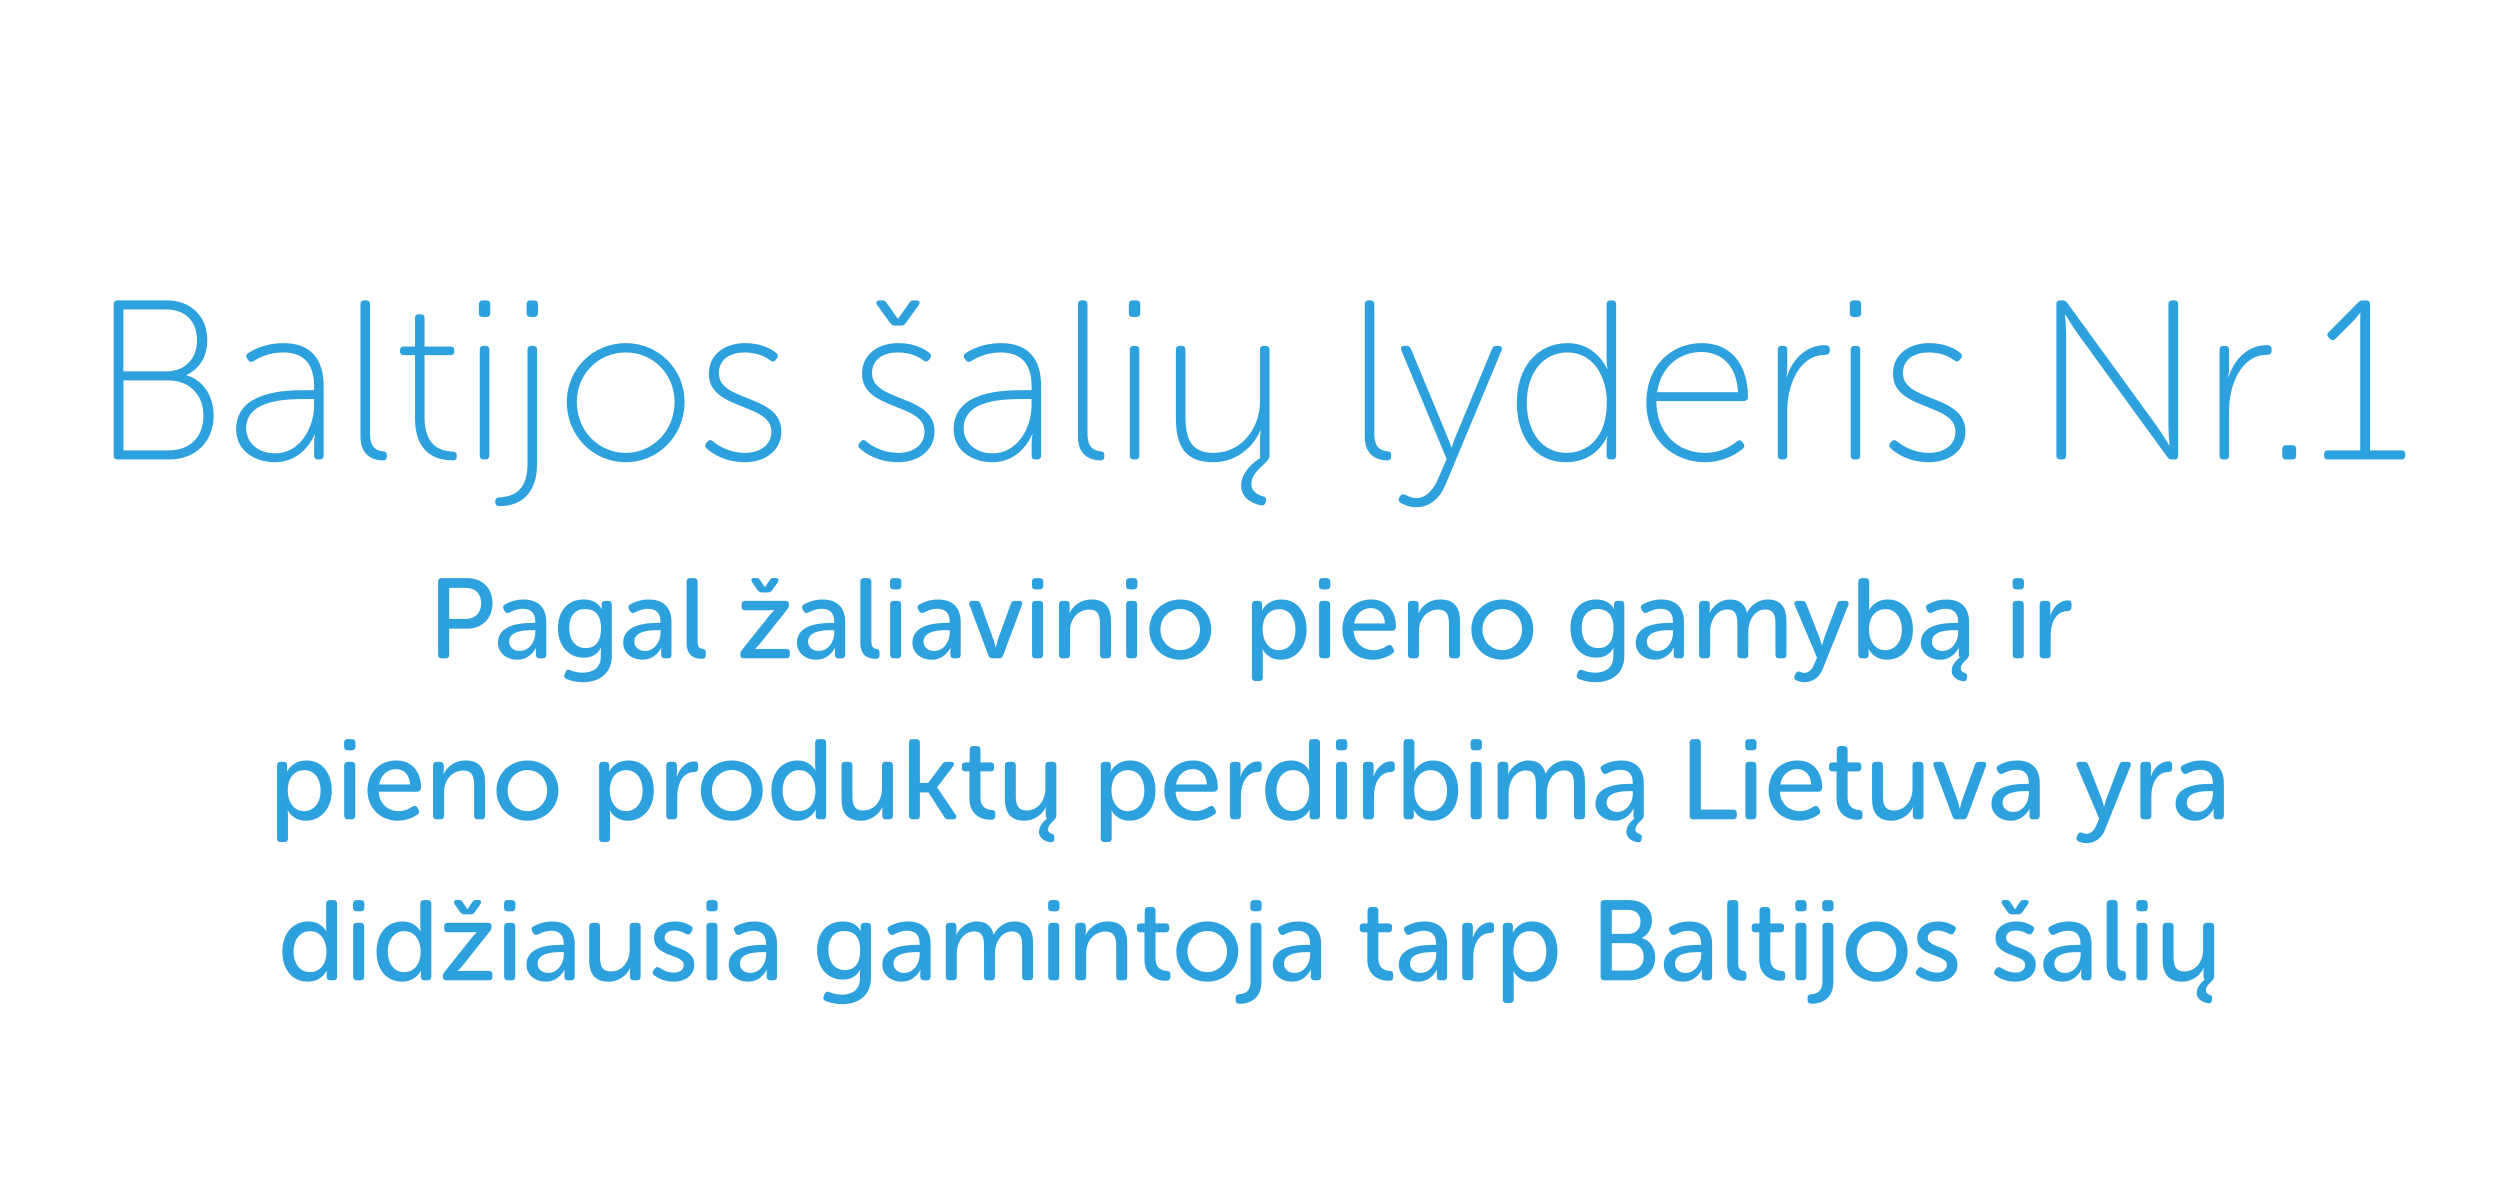 <?xml version="1.0" encoding="utf-8"?>
<!-- Generator: Adobe Illustrator 19.2.1, SVG Export Plug-In . SVG Version: 6.00 Build 0)  -->
<svg version="1.1" id="Layer_1" xmlns="http://www.w3.org/2000/svg" xmlns:xlink="http://www.w3.org/1999/xlink" x="0px" y="0px"
	 viewBox="0 0 528 252" enable-background="new 0 0 528 252" xml:space="preserve">
<g>
	<path fill="#2DA1DD" d="M24.003,64.258c0-0.528,0.288-0.816,0.816-0.816h10.465c4.896,0,8.497,3.264,8.497,8.4
		c0,3.648-1.776,6.097-4.368,7.345v0.096c3.312,0.912,5.712,4.177,5.712,8.497c0,5.616-3.984,9.265-9.36,9.265
		H24.819c-0.528,0-0.816-0.288-0.816-0.815V64.258z M35.236,78.419c3.744,0,6.385-2.593,6.385-6.577
		c0-3.937-2.496-6.481-6.433-6.481h-9.121v13.058H35.236z M35.572,95.124c4.513,0,7.393-2.784,7.393-7.345
		s-3.12-7.44-7.44-7.44h-9.457V95.124H35.572z"/>
	<path fill="#2DA1DD" d="M64.757,82.403h1.584v-0.816c0-5.328-2.736-7.152-6.577-7.152
		c-2.928,0-5.136,1.151-6.192,1.824c-0.432,0.288-0.816,0.239-1.152-0.192l-0.191-0.288
		c-0.336-0.432-0.288-0.864,0.144-1.152c1.105-0.768,3.696-2.16,7.489-2.16c5.521,0,8.496,3.072,8.496,9.073
		v14.69c0,0.527-0.288,0.815-0.815,0.815h-0.385c-0.527,0-0.815-0.288-0.815-0.815V93.876
		c0-1.296,0.191-2.16,0.191-2.16h-0.096c0.048,0-2.16,5.904-8.4,5.904c-3.889,0-8.161-2.16-8.161-6.961
		C49.875,82.499,60.484,82.403,64.757,82.403z M58.132,95.748c5.232,0,8.209-5.425,8.209-10.177v-1.296h-1.536
		c-4.081,0-12.817,0-12.817,6.24C51.987,93.06,54.052,95.748,58.132,95.748z"/>
	<path fill="#2DA1DD" d="M76.131,64.258c0-0.528,0.288-0.816,0.816-0.816h0.384c0.528,0,0.816,0.288,0.816,0.816
		v27.266c0,3.36,1.632,3.648,2.784,3.793c0.432,0.048,0.768,0.191,0.768,0.768v0.288
		c0,0.528-0.191,0.864-0.863,0.864c-1.393,0-4.705-0.528-4.705-5.041V64.258z"/>
	<path fill="#2DA1DD" d="M87.65,75.011h-2.353c-0.528,0-0.816-0.288-0.816-0.816V74.002
		c0-0.527,0.288-0.815,0.816-0.815h2.353v-6.001c0-0.528,0.288-0.816,0.815-0.816h0.385
		c0.527,0,0.815,0.288,0.815,0.816v6.001h5.473c0.528,0,0.816,0.288,0.816,0.815v0.192
		c0,0.528-0.288,0.816-0.816,0.816H89.666v13.2c0,6.433,3.889,7.057,5.856,7.153
		c0.721,0.048,0.96,0.288,0.96,0.815v0.24c0,0.48-0.191,0.816-0.815,0.816c-5.665,0-8.017-3.601-8.017-8.881
		V75.011z"/>
	<path fill="#2DA1DD" d="M101.139,66.13v-1.872c0-0.528,0.287-0.816,0.815-0.816h0.769
		c0.527,0,0.815,0.288,0.815,0.816v1.872c0,0.527-0.288,0.815-0.815,0.815h-0.769
		C101.426,66.945,101.139,66.657,101.139,66.13z M101.33,73.858c0-0.528,0.288-0.816,0.816-0.816h0.384
		c0.528,0,0.816,0.288,0.816,0.816v22.37c0,0.527-0.288,0.815-0.816,0.815h-0.384
		c-0.528,0-0.816-0.288-0.816-0.815V73.858z"/>
	<path fill="#2DA1DD" d="M111.409,73.858c0-0.528,0.288-0.816,0.816-0.816h0.384c0.528,0,0.816,0.288,0.816,0.816
		v24.145c0,7.873-5.377,8.881-7.633,8.881h-0.384c-0.528,0-0.816-0.288-0.816-0.815v-0.192
		c0-0.528,0.288-0.769,0.816-0.816c2.304-0.144,6-0.815,6-7.008V73.858z M111.217,66.13v-1.872
		c0-0.528,0.288-0.816,0.816-0.816h0.769c0.527,0,0.815,0.288,0.815,0.816v1.872c0,0.527-0.288,0.815-0.815,0.815
		h-0.769C111.505,66.945,111.217,66.657,111.217,66.13z"/>
	<path fill="#2DA1DD" d="M132.147,72.466c6.864,0,12.433,5.425,12.433,12.434c0,7.152-5.568,12.721-12.433,12.721
		c-6.865,0-12.434-5.568-12.434-12.721C119.713,77.891,125.281,72.466,132.147,72.466z M132.147,95.652
		c5.712,0,10.32-4.656,10.32-10.753c0-5.953-4.608-10.465-10.32-10.465c-5.713,0-10.321,4.512-10.321,10.465
		C121.825,90.996,126.434,95.652,132.147,95.652z"/>
	<path fill="#2DA1DD" d="M149.137,93.588l0.288-0.336c0.337-0.384,0.721-0.384,1.152-0.048
		c1.008,0.864,3.408,2.448,6.816,2.448c2.929,0,5.521-1.536,5.521-4.513c0-6.097-13.201-4.368-13.201-12.193
		c0-4.272,3.601-6.481,7.681-6.481c3.505,0,5.665,1.345,6.529,2.064c0.384,0.288,0.479,0.672,0.191,1.105
		l-0.288,0.384c-0.336,0.432-0.72,0.432-1.151,0.096c-0.864-0.672-2.688-1.68-5.425-1.68
		s-5.425,1.248-5.425,4.368c0,6.24,13.201,4.368,13.201,12.337c0,3.841-3.264,6.481-7.681,6.481
		c-4.32,0-7.057-1.92-8.112-2.928C148.85,94.356,148.85,93.972,149.137,93.588z"/>
	<path fill="#2DA1DD" d="M181.488,93.588l0.288-0.336c0.337-0.384,0.721-0.384,1.152-0.048
		c1.008,0.864,3.408,2.448,6.816,2.448c2.929,0,5.521-1.536,5.521-4.513c0-6.097-13.201-4.368-13.201-12.193
		c0-4.272,3.601-6.481,7.681-6.481c3.505,0,5.665,1.345,6.529,2.064c0.384,0.288,0.479,0.672,0.191,1.105
		l-0.288,0.384c-0.336,0.432-0.72,0.432-1.151,0.096c-0.864-0.672-2.688-1.68-5.425-1.68
		s-5.425,1.248-5.425,4.368c0,6.24,13.201,4.368,13.201,12.337c0,3.841-3.264,6.481-7.681,6.481
		c-4.32,0-7.057-1.92-8.112-2.928C181.201,94.356,181.201,93.972,181.488,93.588z M188.018,68.241l-2.736-3.792
		c-0.384-0.576-0.192-1.008,0.479-1.008h0.528c0.433,0,0.72,0.144,0.96,0.528l2.353,3.312h0.096l2.353-3.312
		c0.24-0.385,0.528-0.528,0.96-0.528h0.528c0.672,0,0.864,0.432,0.479,1.008l-2.736,3.792
		c-0.288,0.385-0.576,0.528-1.008,0.528h-1.248C188.594,68.769,188.306,68.626,188.018,68.241z"/>
	<path fill="#2DA1DD" d="M216.29,82.403h1.584v-0.816c0-5.328-2.736-7.152-6.577-7.152
		c-2.928,0-5.136,1.151-6.192,1.824c-0.432,0.288-0.816,0.239-1.152-0.192l-0.191-0.288
		c-0.336-0.432-0.288-0.864,0.144-1.152c1.105-0.768,3.696-2.16,7.489-2.16c5.521,0,8.496,3.072,8.496,9.073
		v14.69c0,0.527-0.288,0.815-0.815,0.815h-0.385c-0.527,0-0.815-0.288-0.815-0.815V93.876
		c0-1.296,0.191-2.16,0.191-2.16h-0.096c0.048,0-2.16,5.904-8.4,5.904c-3.889,0-8.161-2.16-8.161-6.961
		C201.408,82.499,212.018,82.403,216.29,82.403z M209.665,95.748c5.232,0,8.209-5.425,8.209-10.177v-1.296h-1.536
		c-4.081,0-12.817,0-12.817,6.24C203.52,93.06,205.585,95.748,209.665,95.748z"/>
	<path fill="#2DA1DD" d="M227.664,64.258c0-0.528,0.288-0.816,0.816-0.816h0.384c0.528,0,0.816,0.288,0.816,0.816
		v27.266c0,3.36,1.632,3.648,2.784,3.793c0.432,0.048,0.768,0.191,0.768,0.768v0.288
		c0,0.528-0.191,0.864-0.863,0.864c-1.393,0-4.705-0.528-4.705-5.041V64.258z"/>
	<path fill="#2DA1DD" d="M238.416,66.13v-1.872c0-0.528,0.287-0.816,0.815-0.816H240c0.527,0,0.815,0.288,0.815,0.816
		v1.872c0,0.527-0.288,0.815-0.815,0.815h-0.769C238.703,66.945,238.416,66.657,238.416,66.13z M238.607,73.858
		c0-0.528,0.288-0.816,0.816-0.816h0.384c0.528,0,0.816,0.288,0.816,0.816v22.37c0,0.527-0.288,0.815-0.816,0.815
		h-0.384c-0.528,0-0.816-0.288-0.816-0.815V73.858z"/>
	<path fill="#2DA1DD" d="M248.352,73.858c0-0.528,0.288-0.816,0.816-0.816h0.384c0.528,0,0.816,0.288,0.816,0.816
		v13.681c0,4.177,0.527,8.113,5.904,8.113c6,0,9.841-5.28,9.841-10.898V73.858c0-0.528,0.288-0.816,0.816-0.816
		h0.384c0.527,0,0.815,0.288,0.815,0.816v22.37c0,1.632-3.84,3.023-3.84,6.048c0,1.633,1.488,2.257,2.448,2.545
		c0.528,0.144,0.768,0.432,0.624,0.96l-0.048,0.288c-0.144,0.527-0.48,0.768-0.96,0.672
		c-1.393-0.288-4.225-1.2-4.225-4.272c0-2.641,2.64-4.944,4.08-5.761c-0.096-0.144-0.096-0.288-0.096-0.479
		v-3.409c0-1.103,0.191-1.968,0.191-1.968h-0.096c-0.816,2.256-4.128,6.769-9.937,6.769
		c-5.904,0-7.921-3.265-7.921-9.36V73.858z"/>
	<path fill="#2DA1DD" d="M288.239,64.258c0-0.528,0.288-0.816,0.816-0.816h0.384c0.528,0,0.816,0.288,0.816,0.816
		v27.266c0,3.36,1.632,3.648,2.784,3.793c0.432,0.048,0.768,0.191,0.768,0.768v0.288
		c0,0.528-0.191,0.864-0.863,0.864c-1.393,0-4.705-0.528-4.705-5.041V64.258z"/>
	<path fill="#2DA1DD" d="M296.783,104.484c0.576,0.288,1.344,0.721,2.304,0.721c2.305,0,3.793-2.064,4.753-4.32
		l1.68-3.984l-9.553-22.898c-0.24-0.576,0.048-0.96,0.624-0.96h0.48c0.479,0,0.72,0.192,0.912,0.624l7.681,18.529
		c0.479,1.152,0.863,2.257,0.863,2.257h0.097c0,0,0.336-1.105,0.815-2.257l7.681-18.529
		c0.192-0.432,0.433-0.624,0.912-0.624h0.48c0.576,0,0.864,0.384,0.624,0.96l-11.905,28.515
		c-1.056,2.496-3.12,4.608-6.144,4.608c-1.44,0-2.592-0.528-3.264-0.912c-0.433-0.24-0.528-0.72-0.336-1.056
		l0.191-0.336C295.919,104.389,296.351,104.293,296.783,104.484z"/>
	<path fill="#2DA1DD" d="M331.104,72.466c6.048,0,8.305,5.425,8.305,5.425h0.096c0,0-0.191-0.864-0.191-1.969V64.258
		c0-0.528,0.287-0.816,0.815-0.816h0.384c0.528,0,0.816,0.288,0.816,0.816v31.971c0,0.527-0.288,0.815-0.816,0.815
		h-0.384c-0.528,0-0.815-0.288-0.815-0.815v-2.209c0-1.103,0.191-1.824,0.191-1.824h-0.096
		c0,0-2.064,5.425-8.688,5.425c-6.433,0-10.369-5.137-10.369-12.577C320.352,77.41,324.815,72.466,331.104,72.466z
		 M330.816,95.652c4.416,0,8.545-3.12,8.545-10.657c0-5.328-2.736-10.56-8.354-10.56
		c-4.704,0-8.544,3.888-8.544,10.608C322.464,91.523,325.92,95.652,330.816,95.652z"/>
	<path fill="#2DA1DD" d="M359.376,72.466c6.24,0,9.792,4.513,9.792,11.425c0,0.528-0.384,0.816-0.863,0.816h-18.481
		c0,6.961,4.704,10.945,10.273,10.945c3.312,0,5.713-1.536,6.769-2.448c0.432-0.336,0.816-0.288,1.105,0.144
		l0.288,0.384c0.239,0.337,0.191,0.769-0.192,1.057c-1.152,0.96-4.032,2.832-7.969,2.832
		c-6.769,0-12.385-4.896-12.385-12.529C347.711,76.978,353.231,72.466,359.376,72.466z M367.057,82.835
		c-0.24-5.856-3.745-8.497-7.729-8.497c-4.416,0-8.496,2.881-9.36,8.497H367.057z"/>
	<path fill="#2DA1DD" d="M375.455,73.858c0-0.528,0.288-0.816,0.816-0.816h0.384c0.528,0,0.816,0.288,0.816,0.816
		v3.744c0,1.105-0.192,1.968-0.192,1.968h0.096c1.2-3.696,4.033-6.672,8.065-6.672
		c0.672,0,1.008,0.288,1.008,0.815v0.433c0,0.527-0.433,0.815-1.057,0.815c-5.376,0-7.92,6.385-7.92,11.713v9.554
		c0,0.527-0.288,0.815-0.816,0.815h-0.384c-0.528,0-0.816-0.288-0.816-0.815V73.858z"/>
	<path fill="#2DA1DD" d="M390.67,66.13v-1.872c0-0.528,0.288-0.816,0.816-0.816h0.769
		c0.527,0,0.815,0.288,0.815,0.816v1.872c0,0.527-0.288,0.815-0.815,0.815h-0.769
		C390.958,66.945,390.67,66.657,390.67,66.13z M390.862,73.858c0-0.528,0.288-0.816,0.816-0.816h0.384
		c0.528,0,0.816,0.288,0.816,0.816v22.37c0,0.527-0.288,0.815-0.816,0.815h-0.384
		c-0.528,0-0.816-0.288-0.816-0.815V73.858z"/>
	<path fill="#2DA1DD" d="M399.215,93.588l0.287-0.336c0.337-0.384,0.721-0.384,1.152-0.048
		c1.008,0.864,3.408,2.448,6.816,2.448c2.929,0,5.521-1.536,5.521-4.513c0-6.097-13.201-4.368-13.201-12.193
		c0-4.272,3.601-6.481,7.681-6.481c3.505,0,5.665,1.345,6.529,2.064c0.384,0.288,0.479,0.672,0.191,1.105
		l-0.288,0.384c-0.336,0.432-0.72,0.432-1.151,0.096c-0.864-0.672-2.688-1.68-5.425-1.68
		s-5.425,1.248-5.425,4.368c0,6.24,13.201,4.368,13.201,12.337c0,3.841-3.264,6.481-7.681,6.481
		c-4.32,0-7.057-1.92-8.112-2.928C398.927,94.356,398.927,93.972,399.215,93.588z"/>
	<path fill="#2DA1DD" d="M434.302,64.258c0-0.528,0.288-0.816,0.816-0.816h0.48c0.432,0,0.72,0.144,1.008,0.528
		l18.77,25.826c1.105,1.536,2.736,4.224,2.736,4.224h0.096c0,0-0.24-2.544-0.24-4.224V64.258
		c0-0.528,0.288-0.816,0.816-0.816h0.433c0.527,0,0.815,0.288,0.815,0.816v31.971c0,0.527-0.288,0.815-0.815,0.815
		h-0.48c-0.432,0-0.72-0.144-1.008-0.527L438.959,70.689c-1.105-1.536-2.736-4.224-2.736-4.224h-0.097
		c0,0,0.24,2.544,0.24,4.224v25.539c0,0.527-0.288,0.815-0.816,0.815h-0.432c-0.528,0-0.816-0.288-0.816-0.815
		V64.258z"/>
	<path fill="#2DA1DD" d="M468.767,73.858c0-0.528,0.288-0.816,0.816-0.816h0.384c0.528,0,0.816,0.288,0.816,0.816
		v3.744c0,1.105-0.192,1.968-0.192,1.968h0.096c1.2-3.696,4.032-6.672,8.065-6.672
		c0.672,0,1.008,0.288,1.008,0.815v0.433c0,0.527-0.432,0.815-1.057,0.815c-5.376,0-7.92,6.385-7.92,11.713v9.554
		c0,0.527-0.288,0.815-0.816,0.815h-0.384c-0.528,0-0.816-0.288-0.816-0.815V73.858z"/>
	<path fill="#2DA1DD" d="M482.015,94.836c0-0.528,0.288-0.816,0.815-0.816h1.297c0.527,0,0.815,0.288,0.815,0.816
		v1.393c0,0.527-0.288,0.815-0.815,0.815h-1.297c-0.527,0-0.815-0.288-0.815-0.815V94.836z"/>
	<path fill="#2DA1DD" d="M490.846,95.94c0-0.528,0.288-0.816,0.816-0.816h6.816V67.762
		c0-0.864,0.049-1.681,0.049-1.681h-0.097c0,0-0.336,0.624-1.776,2.064l-3.408,3.408
		c-0.384,0.385-0.768,0.385-1.151,0l-0.24-0.24c-0.433-0.384-0.433-0.768-0.048-1.151l6.24-6.289
		c0.288-0.288,0.624-0.432,1.008-0.432h0.672c0.528,0,0.816,0.288,0.816,0.816V95.124h6.625
		c0.527,0,0.815,0.288,0.815,0.816v0.288c0,0.527-0.288,0.815-0.815,0.815h-15.506
		c-0.528,0-0.816-0.288-0.816-0.815V95.94z"/>
	<path fill="#2DA1DD" d="M92.522,122.891c0-0.528,0.264-0.792,0.792-0.792h5.4c3.097,0,5.305,2.088,5.305,5.305
		c0,3.216-2.208,5.376-5.305,5.376H94.874v5.473c0,0.528-0.265,0.792-0.792,0.792h-0.769c-0.528,0-0.792-0.264-0.792-0.792
		V122.891z M98.33,130.716c2.04,0,3.288-1.272,3.288-3.312s-1.248-3.24-3.264-3.24H94.874v6.553H98.33z"/>
	<path fill="#2DA1DD" d="M112.418,131.556h0.624v-0.312c0-1.992-1.151-2.664-2.64-2.664
		c-1.2,0-2.185,0.456-2.736,0.769c-0.456,0.216-0.816,0.144-1.08-0.288l-0.192-0.336
		c-0.24-0.456-0.168-0.841,0.265-1.08c0.72-0.408,2.088-1.032,3.936-1.032c3.024,0,4.776,1.68,4.776,4.752
		v6.889c0,0.528-0.287,0.792-0.792,0.792h-0.6c-0.504,0-0.792-0.264-0.792-0.792v-0.72
		c0-0.456,0.072-0.744,0.072-0.744H113.21c0,0-1.128,2.544-3.96,2.544c-2.136,0-4.08-1.32-4.08-3.601
		C105.17,131.964,109.898,131.556,112.418,131.556z M109.778,137.484c2.04,0,3.288-2.064,3.288-3.864v-0.528h-0.624
		c-1.704,0-4.921,0.144-4.921,2.448C107.522,136.5,108.29,137.484,109.778,137.484z"/>
	<path fill="#2DA1DD" d="M120.434,141.54c0.575,0.217,1.416,0.528,2.64,0.528c2.064,0,3.816-0.935,3.816-3.408v-1.056
		c0-0.385,0.072-0.769,0.072-0.769h-0.048c-0.696,1.272-1.849,2.064-3.601,2.064c-3.408,0-5.473-2.688-5.473-6.241
		c0-3.456,1.92-6.048,5.425-6.048c3,0,3.792,2.04,3.792,2.04h0.048c0,0-0.048-0.144-0.048-0.384v-0.696
		c0-0.408,0.264-0.672,0.792-0.672h0.576c0.528,0,0.792,0.264,0.792,0.792V138.54c0,4.009-3.072,5.545-6.024,5.545
		c-1.32,0-2.592-0.265-3.528-0.673c-0.504-0.216-0.624-0.552-0.408-1.056l0.168-0.408
		C119.641,141.469,119.929,141.349,120.434,141.54z M126.938,132.731c0-3.192-1.56-4.104-3.36-4.104
		c-2.184,0-3.36,1.536-3.36,3.937c0,2.616,1.32,4.32,3.505,4.32
		C125.401,136.884,126.938,135.876,126.938,132.731z"/>
	<path fill="#2DA1DD" d="M138.865,131.556h0.624v-0.312c0-1.992-1.151-2.664-2.64-2.664
		c-1.2,0-2.185,0.456-2.736,0.769c-0.456,0.216-0.816,0.144-1.08-0.288l-0.192-0.336
		c-0.24-0.456-0.168-0.841,0.265-1.08c0.72-0.408,2.088-1.032,3.936-1.032c3.024,0,4.776,1.68,4.776,4.752
		v6.889c0,0.528-0.287,0.792-0.792,0.792h-0.6c-0.504,0-0.792-0.264-0.792-0.792v-0.72
		c0-0.456,0.072-0.744,0.072-0.744h-0.049c0,0-1.128,2.544-3.96,2.544c-2.136,0-4.08-1.32-4.08-3.601
		C131.617,131.964,136.346,131.556,138.865,131.556z M136.226,137.484c2.04,0,3.288-2.064,3.288-3.864v-0.528h-0.624
		c-1.704,0-4.921,0.144-4.921,2.448C133.969,136.5,134.737,137.484,136.226,137.484z"/>
	<path fill="#2DA1DD" d="M145.009,122.891c0-0.528,0.265-0.792,0.793-0.792h0.743c0.505,0,0.793,0.264,0.793,0.792v12.554
		c0,1.367,0.6,1.56,1.103,1.607c0.36,0.048,0.624,0.24,0.624,0.696v0.576c0,0.504-0.216,0.816-0.815,0.816
		c-1.297,0-3.241-0.36-3.241-3.409V122.891z"/>
	<path fill="#2DA1DD" d="M156.361,138.18c0-0.407,0.096-0.6,0.336-0.912l5.784-7.248
		c0.528-0.648,1.009-1.128,1.009-1.128v-0.048c0,0-0.385,0.048-1.177,0.048h-4.896c-0.527,0-0.792-0.265-0.792-0.792
		v-0.408c0-0.528,0.265-0.792,0.792-0.792h8.425c0.504,0,0.792,0.216,0.792,0.672v0.192
		c0,0.407-0.096,0.6-0.336,0.911l-5.784,7.273c-0.504,0.624-1.032,1.103-1.032,1.103v0.048
		c0,0,0.384-0.048,1.176-0.048h5.377c0.528,0,0.792,0.265,0.792,0.769v0.432c0,0.528-0.264,0.792-0.792,0.792h-8.881
		c-0.528,0-0.792-0.24-0.792-0.672V138.18z M159.985,124.619l-1.103-1.584c-0.36-0.553-0.192-0.96,0.384-0.96h0.479
		c0.456,0,0.624,0.168,0.841,0.527l0.935,1.416h0.048l0.936-1.416c0.24-0.359,0.408-0.527,0.84-0.527h0.504
		c0.576,0,0.744,0.407,0.385,0.96l-1.129,1.584c-0.239,0.359-0.527,0.504-0.96,0.504h-1.176
		C160.538,125.123,160.25,124.978,159.985,124.619z"/>
	<path fill="#2DA1DD" d="M175.561,131.556h0.624v-0.312c0-1.992-1.151-2.664-2.64-2.664
		c-1.2,0-2.185,0.456-2.736,0.769c-0.456,0.216-0.816,0.144-1.08-0.288l-0.192-0.336
		c-0.24-0.456-0.168-0.841,0.265-1.08c0.72-0.408,2.088-1.032,3.936-1.032c3.024,0,4.776,1.68,4.776,4.752
		v6.889c0,0.528-0.287,0.792-0.792,0.792h-0.6c-0.504,0-0.792-0.264-0.792-0.792v-0.72
		c0-0.456,0.072-0.744,0.072-0.744h-0.049c0,0-1.128,2.544-3.96,2.544c-2.136,0-4.08-1.32-4.08-3.601
		C168.314,131.964,173.042,131.556,175.561,131.556z M172.922,137.484c2.04,0,3.288-2.064,3.288-3.864v-0.528h-0.624
		c-1.704,0-4.921,0.144-4.921,2.448C170.665,136.5,171.434,137.484,172.922,137.484z"/>
	<path fill="#2DA1DD" d="M181.704,122.891c0-0.528,0.265-0.792,0.793-0.792h0.743c0.505,0,0.793,0.264,0.793,0.792v12.554
		c0,1.367,0.6,1.56,1.103,1.607c0.36,0.048,0.624,0.24,0.624,0.696v0.576c0,0.504-0.216,0.816-0.815,0.816
		c-1.297,0-3.241-0.36-3.241-3.409V122.891z"/>
	<path fill="#2DA1DD" d="M187.969,123.683v-0.792c0-0.528,0.264-0.792,0.792-0.792h0.816c0.504,0,0.792,0.264,0.792,0.792
		v0.792c0,0.504-0.288,0.792-0.792,0.792h-0.816C188.232,124.475,187.969,124.186,187.969,123.683z M187.992,127.691
		c0-0.528,0.288-0.792,0.793-0.792h0.743c0.528,0,0.793,0.264,0.793,0.792v10.56c0,0.528-0.265,0.792-0.793,0.792h-0.743
		c-0.505,0-0.793-0.264-0.793-0.792V127.691z"/>
	<path fill="#2DA1DD" d="M199.945,131.556h0.624v-0.312c0-1.992-1.151-2.664-2.64-2.664
		c-1.2,0-2.185,0.456-2.736,0.769c-0.456,0.216-0.816,0.144-1.08-0.288l-0.192-0.336
		c-0.24-0.456-0.168-0.841,0.265-1.08c0.72-0.408,2.088-1.032,3.936-1.032c3.024,0,4.776,1.68,4.776,4.752
		v6.889c0,0.528-0.287,0.792-0.792,0.792h-0.6c-0.504,0-0.792-0.264-0.792-0.792v-0.72
		c0-0.456,0.072-0.744,0.072-0.744h-0.049c0,0-1.128,2.544-3.96,2.544c-2.136,0-4.08-1.32-4.08-3.601
		C192.697,131.964,197.426,131.556,199.945,131.556z M197.306,137.484c2.04,0,3.288-2.064,3.288-3.864v-0.528h-0.624
		c-1.704,0-4.921,0.144-4.921,2.448C195.049,136.5,195.817,137.484,197.306,137.484z"/>
	<path fill="#2DA1DD" d="M204.769,127.811c-0.192-0.553,0.048-0.912,0.624-0.912h0.816
		c0.456,0,0.744,0.191,0.888,0.647l2.736,7.561c0.24,0.673,0.432,1.656,0.432,1.656h0.049
		c0,0,0.216-0.983,0.432-1.656l2.736-7.561c0.144-0.456,0.432-0.647,0.888-0.647h0.816
		c0.576,0,0.84,0.359,0.624,0.912l-3.937,10.608c-0.144,0.433-0.432,0.624-0.888,0.624h-1.345
		c-0.456,0-0.744-0.191-0.888-0.624L204.769,127.811z"/>
	<path fill="#2DA1DD" d="M217.944,123.683v-0.792c0-0.528,0.264-0.792,0.792-0.792h0.816c0.504,0,0.792,0.264,0.792,0.792
		v0.792c0,0.504-0.288,0.792-0.792,0.792h-0.816C218.208,124.475,217.944,124.186,217.944,123.683z M217.968,127.691
		c0-0.528,0.288-0.792,0.793-0.792h0.743c0.528,0,0.793,0.264,0.793,0.792v10.56c0,0.528-0.265,0.792-0.793,0.792h-0.743
		c-0.505,0-0.793-0.264-0.793-0.792V127.691z"/>
	<path fill="#2DA1DD" d="M223.656,127.691c0-0.528,0.288-0.792,0.793-0.792h0.672c0.527,0,0.792,0.264,0.792,0.792v1.08
		c0,0.359-0.072,0.696-0.072,0.696h0.048c0.48-1.057,1.944-2.856,4.608-2.856c2.856,0,4.152,1.56,4.152,4.656
		v6.984c0,0.528-0.264,0.792-0.792,0.792h-0.744c-0.504,0-0.792-0.264-0.792-0.792v-6.456
		c0-1.704-0.336-3.049-2.28-3.049c-2.352,0-4.056,1.969-4.056,4.488v5.017c0,0.528-0.265,0.792-0.793,0.792h-0.743
		c-0.505,0-0.793-0.264-0.793-0.792V127.691z"/>
	<path fill="#2DA1DD" d="M237.816,123.683v-0.792c0-0.528,0.264-0.792,0.792-0.792h0.816c0.504,0,0.792,0.264,0.792,0.792
		v0.792c0,0.504-0.288,0.792-0.792,0.792h-0.816C238.08,124.475,237.816,124.186,237.816,123.683z M237.84,127.691
		c0-0.528,0.288-0.792,0.793-0.792h0.743c0.528,0,0.793,0.264,0.793,0.792v10.56c0,0.528-0.265,0.792-0.793,0.792h-0.743
		c-0.505,0-0.793-0.264-0.793-0.792V127.691z"/>
	<path fill="#2DA1DD" d="M249.265,126.611c3.624,0,6.552,2.664,6.552,6.336c0,3.696-2.928,6.385-6.552,6.385
		c-3.625,0-6.529-2.688-6.529-6.385C242.735,129.275,245.64,126.611,249.265,126.611z M249.265,137.316
		c2.304,0,4.176-1.824,4.176-4.369c0-2.519-1.872-4.32-4.176-4.32c-2.28,0-4.177,1.801-4.177,4.32
		C245.088,135.492,246.984,137.316,249.265,137.316z"/>
	<path fill="#2DA1DD" d="M264.408,127.691c0-0.528,0.264-0.792,0.792-0.792h0.552c0.528,0,0.793,0.264,0.793,0.672v0.72
		c0,0.36-0.049,0.648-0.049,0.648h0.049c0,0,1.031-2.328,4.08-2.328c3.264,0,5.328,2.592,5.328,6.36
		c0,3.864-2.328,6.36-5.496,6.36c-2.761,0-3.769-2.16-3.769-2.16h-0.048c0,0,0.072,0.433,0.072,1.057v4.824
		c0,0.528-0.265,0.792-0.769,0.792h-0.744c-0.528,0-0.792-0.264-0.792-0.792V127.691z M270.097,137.316
		c1.92,0,3.504-1.56,3.504-4.32c0-2.641-1.416-4.345-3.432-4.345c-1.824,0-3.505,1.272-3.505,4.368
		C266.664,135.18,267.864,137.316,270.097,137.316z"/>
	<path fill="#2DA1DD" d="M278.568,123.683v-0.792c0-0.528,0.264-0.792,0.792-0.792h0.816c0.504,0,0.792,0.264,0.792,0.792
		v0.792c0,0.504-0.288,0.792-0.792,0.792h-0.816C278.832,124.475,278.568,124.186,278.568,123.683z M278.592,127.691
		c0-0.528,0.288-0.792,0.793-0.792h0.743c0.528,0,0.793,0.264,0.793,0.792v10.56c0,0.528-0.265,0.792-0.793,0.792h-0.743
		c-0.505,0-0.793-0.264-0.793-0.792V127.691z"/>
	<path fill="#2DA1DD" d="M289.584,126.611c3.36,0,5.232,2.4,5.232,5.784c0,0.433-0.336,0.816-0.815,0.816h-8.113
		c0.144,2.64,2.04,4.104,4.2,4.104c1.32,0,2.353-0.553,2.904-0.961c0.456-0.239,0.816-0.191,1.08,0.265
		l0.217,0.36c0.239,0.407,0.168,0.815-0.24,1.056c-0.721,0.504-2.16,1.296-4.104,1.296
		c-3.816,0-6.433-2.76-6.433-6.36C283.512,129.107,286.128,126.611,289.584,126.611z M292.488,131.676
		c-0.072-2.137-1.344-3.24-2.952-3.24c-1.776,0-3.216,1.2-3.552,3.24H292.488z"/>
	<path fill="#2DA1DD" d="M297.359,127.691c0-0.528,0.288-0.792,0.793-0.792h0.672c0.527,0,0.792,0.264,0.792,0.792v1.08
		c0,0.359-0.072,0.696-0.072,0.696h0.048c0.48-1.057,1.944-2.856,4.608-2.856c2.856,0,4.152,1.56,4.152,4.656
		v6.984c0,0.528-0.264,0.792-0.792,0.792h-0.744c-0.504,0-0.792-0.264-0.792-0.792v-6.456
		c0-1.704-0.336-3.049-2.28-3.049c-2.352,0-4.056,1.969-4.056,4.488v5.017c0,0.528-0.265,0.792-0.793,0.792h-0.743
		c-0.505,0-0.793-0.264-0.793-0.792V127.691z"/>
	<path fill="#2DA1DD" d="M317.28,126.611c3.624,0,6.552,2.664,6.552,6.336c0,3.696-2.928,6.385-6.552,6.385
		c-3.625,0-6.529-2.688-6.529-6.385C310.751,129.275,313.655,126.611,317.28,126.611z M317.28,137.316
		c2.304,0,4.176-1.824,4.176-4.369c0-2.519-1.872-4.32-4.176-4.32c-2.28,0-4.177,1.801-4.177,4.32
		C313.103,135.492,315,137.316,317.28,137.316z"/>
	<path fill="#2DA1DD" d="M334.272,141.54c0.575,0.217,1.416,0.528,2.64,0.528c2.064,0,3.816-0.935,3.816-3.408v-1.056
		c0-0.385,0.072-0.769,0.072-0.769h-0.048c-0.696,1.272-1.849,2.064-3.601,2.064c-3.408,0-5.473-2.688-5.473-6.241
		c0-3.456,1.92-6.048,5.425-6.048c3,0,3.792,2.04,3.792,2.04h0.048c0,0-0.048-0.144-0.048-0.384v-0.696
		c0-0.408,0.264-0.672,0.792-0.672h0.576c0.528,0,0.792,0.264,0.792,0.792V138.54c0,4.009-3.072,5.545-6.024,5.545
		c-1.32,0-2.592-0.265-3.528-0.673c-0.504-0.216-0.624-0.552-0.408-1.056l0.168-0.408
		C333.478,141.469,333.767,141.349,334.272,141.54z M340.775,132.731c0-3.192-1.56-4.104-3.36-4.104
		c-2.184,0-3.36,1.536-3.36,3.937c0,2.616,1.32,4.32,3.505,4.32
		C339.239,136.884,340.775,135.876,340.775,132.731z"/>
	<path fill="#2DA1DD" d="M352.703,131.556h0.624v-0.312c0-1.992-1.151-2.664-2.64-2.664
		c-1.2,0-2.185,0.456-2.736,0.769c-0.456,0.216-0.816,0.144-1.08-0.288l-0.192-0.336
		c-0.24-0.456-0.168-0.841,0.265-1.08c0.72-0.408,2.088-1.032,3.936-1.032c3.024,0,4.776,1.68,4.776,4.752
		v6.889c0,0.528-0.287,0.792-0.792,0.792h-0.6c-0.504,0-0.792-0.264-0.792-0.792v-0.72
		c0-0.456,0.072-0.744,0.072-0.744h-0.049c0,0-1.128,2.544-3.96,2.544c-2.136,0-4.08-1.32-4.08-3.601
		C345.455,131.964,350.184,131.556,352.703,131.556z M350.063,137.484c2.04,0,3.288-2.064,3.288-3.864v-0.528h-0.624
		c-1.704,0-4.921,0.144-4.921,2.448C347.807,136.5,348.575,137.484,350.063,137.484z"/>
	<path fill="#2DA1DD" d="M358.847,127.691c0-0.528,0.288-0.792,0.793-0.792h0.672c0.527,0,0.792,0.264,0.792,0.792v1.08
		c0,0.359-0.072,0.696-0.072,0.696h0.048c0.601-1.417,2.305-2.856,4.225-2.856c2.04,0,3.216,0.935,3.648,2.76H369
		c0.648-1.416,2.328-2.76,4.297-2.76c2.76,0,4.008,1.56,4.008,4.656v6.984c0,0.528-0.264,0.792-0.792,0.792
		h-0.744c-0.504,0-0.792-0.264-0.792-0.792v-6.481c0-1.704-0.336-3.048-2.136-3.048c-2.257,0-3.601,2.328-3.601,4.656
		v4.872c0,0.528-0.265,0.792-0.769,0.792h-0.768c-0.504,0-0.769-0.264-0.769-0.792v-6.481
		c0-1.584-0.239-3.048-2.112-3.048c-2.304,0-3.647,2.399-3.647,4.656v4.872c0,0.528-0.265,0.792-0.793,0.792h-0.743
		c-0.505,0-0.793-0.264-0.793-0.792V127.691z"/>
	<path fill="#2DA1DD" d="M380.111,141.852c0.239,0.096,0.552,0.264,0.96,0.264c0.983,0,1.704-0.864,2.088-1.824
		l0.6-1.392l-4.704-11.089c-0.24-0.553,0.024-0.912,0.601-0.912h0.935c0.456,0,0.744,0.191,0.888,0.624
		l2.856,7.32c0.216,0.601,0.433,1.464,0.433,1.464h0.048c0,0,0.191-0.815,0.408-1.44l2.76-7.321
		c0.144-0.456,0.408-0.647,0.889-0.647h0.863c0.576,0,0.841,0.359,0.624,0.912l-5.353,13.369
		c-0.72,1.895-2.231,2.904-3.936,2.904c-0.696,0-1.272-0.217-1.681-0.385c-0.456-0.191-0.552-0.624-0.359-1.031
		l0.191-0.408C379.415,141.828,379.774,141.757,380.111,141.852z"/>
	<path fill="#2DA1DD" d="M392.471,122.891c0-0.528,0.264-0.792,0.792-0.792h0.744c0.504,0,0.769,0.264,0.769,0.792v4.921
		c0,0.6-0.072,1.032-0.072,1.032h0.048c0,0,1.08-2.232,3.96-2.232c3.217,0,5.305,2.592,5.305,6.336
		c0,3.889-2.328,6.385-5.496,6.385c-2.856,0-3.889-2.304-3.889-2.304h-0.048c0,0,0.072,0.288,0.072,0.72v0.6
		c0,0.433-0.288,0.696-0.792,0.696h-0.601c-0.528,0-0.792-0.264-0.792-0.792V122.891z M398.135,137.316
		c1.944,0,3.528-1.56,3.528-4.32c0-2.641-1.416-4.345-3.432-4.345c-1.824,0-3.505,1.296-3.505,4.32
		C394.727,135.204,395.856,137.316,398.135,137.316z"/>
	<path fill="#2DA1DD" d="M412.919,131.556h0.624v-0.312c0-1.992-1.151-2.664-2.64-2.664
		c-1.2,0-2.185,0.456-2.736,0.769c-0.456,0.216-0.816,0.144-1.08-0.288l-0.192-0.336
		c-0.24-0.456-0.168-0.841,0.265-1.08c0.72-0.408,2.088-1.032,3.936-1.032c3.024,0,4.776,1.68,4.776,4.752
		v6.889c0,1.057-1.752,1.56-1.752,2.952c0,0.624,0.576,0.841,0.96,0.984c0.336,0.144,0.433,0.384,0.36,0.792
		l-0.048,0.384c-0.072,0.408-0.384,0.576-0.769,0.528c-0.912-0.12-2.424-0.72-2.424-2.208
		c0-1.272,1.032-2.305,1.704-2.832c-0.144-0.12-0.216-0.336-0.216-0.601v-0.72c0-0.456,0.072-0.744,0.072-0.744
		h-0.049c0,0-1.128,2.544-3.96,2.544c-2.136,0-4.08-1.32-4.08-3.601
		C405.671,131.964,410.399,131.556,412.919,131.556z M410.279,137.484c2.04,0,3.288-2.064,3.288-3.864v-0.528h-0.624
		c-1.704,0-4.921,0.144-4.921,2.448C408.022,136.5,408.791,137.484,410.279,137.484z"/>
	<path fill="#2DA1DD" d="M425.062,123.683v-0.792c0-0.528,0.264-0.792,0.792-0.792h0.816c0.504,0,0.792,0.264,0.792,0.792
		v0.792c0,0.504-0.288,0.792-0.792,0.792h-0.816C425.326,124.475,425.062,124.186,425.062,123.683z M425.086,127.691
		c0-0.528,0.288-0.792,0.793-0.792h0.743c0.528,0,0.793,0.264,0.793,0.792v10.56c0,0.528-0.265,0.792-0.793,0.792h-0.743
		c-0.505,0-0.793-0.264-0.793-0.792V127.691z"/>
	<path fill="#2DA1DD" d="M430.774,127.691c0-0.528,0.288-0.792,0.793-0.792h0.672c0.527,0,0.792,0.264,0.792,0.792v1.392
		c0,0.504-0.072,0.912-0.072,0.912h0.048c0.528-1.607,1.897-3.192,3.721-3.192c0.552,0,0.768,0.265,0.768,0.792
		v0.673c0,0.527-0.311,0.792-0.863,0.792c-2.377,0-3.528,2.568-3.528,4.968v4.225c0,0.528-0.265,0.792-0.793,0.792
		h-0.743c-0.505,0-0.793-0.264-0.793-0.792V127.691z"/>
	<path fill="#2DA1DD" d="M58.515,161.691c0-0.528,0.264-0.792,0.792-0.792h0.552c0.528,0,0.792,0.264,0.792,0.672v0.72
		c0,0.36-0.048,0.648-0.048,0.648h0.048c0,0,1.032-2.328,4.081-2.328c3.264,0,5.328,2.592,5.328,6.36
		c0,3.864-2.328,6.36-5.496,6.36c-2.761,0-3.769-2.16-3.769-2.16h-0.048c0,0,0.072,0.433,0.072,1.057v4.824
		c0,0.528-0.265,0.792-0.769,0.792h-0.744c-0.528,0-0.792-0.264-0.792-0.792V161.691z M64.203,171.316
		c1.92,0,3.504-1.56,3.504-4.32c0-2.641-1.416-4.345-3.432-4.345c-1.824,0-3.505,1.272-3.505,4.368
		C60.77,169.18,61.971,171.316,64.203,171.316z"/>
	<path fill="#2DA1DD" d="M72.675,157.683v-0.792c0-0.528,0.264-0.792,0.792-0.792h0.816c0.504,0,0.792,0.264,0.792,0.792
		v0.792c0,0.504-0.288,0.792-0.792,0.792h-0.816C72.939,158.475,72.675,158.186,72.675,157.683z M72.698,161.691
		c0-0.528,0.288-0.792,0.793-0.792h0.743c0.528,0,0.793,0.264,0.793,0.792v10.56c0,0.528-0.265,0.792-0.793,0.792h-0.743
		c-0.505,0-0.793-0.264-0.793-0.792V161.691z"/>
	<path fill="#2DA1DD" d="M83.69,160.611c3.36,0,5.232,2.4,5.232,5.784c0,0.433-0.336,0.816-0.815,0.816h-8.113
		c0.144,2.64,2.04,4.104,4.2,4.104c1.32,0,2.353-0.553,2.904-0.961c0.456-0.239,0.816-0.191,1.08,0.265
		l0.217,0.36c0.239,0.407,0.168,0.815-0.24,1.056c-0.721,0.504-2.16,1.296-4.104,1.296
		c-3.816,0-6.433-2.76-6.433-6.36C77.618,163.107,80.234,160.611,83.69,160.611z M86.595,165.676
		c-0.072-2.137-1.344-3.24-2.952-3.24c-1.776,0-3.216,1.2-3.552,3.24H86.595z"/>
	<path fill="#2DA1DD" d="M91.466,161.691c0-0.528,0.288-0.792,0.793-0.792h0.672c0.527,0,0.792,0.264,0.792,0.792v1.08
		c0,0.359-0.072,0.696-0.072,0.696h0.048c0.48-1.057,1.944-2.856,4.608-2.856c2.856,0,4.152,1.56,4.152,4.656
		v6.984c0,0.528-0.264,0.792-0.792,0.792h-0.744c-0.504,0-0.792-0.264-0.792-0.792v-6.456
		c0-1.704-0.336-3.049-2.28-3.049c-2.352,0-4.056,1.969-4.056,4.488v5.017c0,0.528-0.265,0.792-0.793,0.792h-0.743
		c-0.505,0-0.793-0.264-0.793-0.792V161.691z"/>
	<path fill="#2DA1DD" d="M111.387,160.611c3.624,0,6.552,2.664,6.552,6.336c0,3.696-2.928,6.385-6.552,6.385
		c-3.625,0-6.529-2.688-6.529-6.385C104.857,163.275,107.762,160.611,111.387,160.611z M111.387,171.316
		c2.304,0,4.176-1.824,4.176-4.369c0-2.519-1.872-4.32-4.176-4.32c-2.28,0-4.177,1.801-4.177,4.32
		C107.21,169.492,109.106,171.316,111.387,171.316z"/>
	<path fill="#2DA1DD" d="M126.53,161.691c0-0.528,0.264-0.792,0.792-0.792h0.552c0.528,0,0.792,0.264,0.792,0.672v0.72
		c0,0.36-0.048,0.648-0.048,0.648h0.048c0,0,1.032-2.328,4.081-2.328c3.264,0,5.328,2.592,5.328,6.36
		c0,3.864-2.328,6.36-5.496,6.36c-2.761,0-3.769-2.16-3.769-2.16h-0.048c0,0,0.072,0.433,0.072,1.057v4.824
		c0,0.528-0.265,0.792-0.769,0.792h-0.744c-0.528,0-0.792-0.264-0.792-0.792V161.691z M132.219,171.316
		c1.92,0,3.504-1.56,3.504-4.32c0-2.641-1.416-4.345-3.432-4.345c-1.824,0-3.505,1.272-3.505,4.368
		C128.786,169.18,129.986,171.316,132.219,171.316z"/>
	<path fill="#2DA1DD" d="M140.713,161.691c0-0.528,0.288-0.792,0.793-0.792h0.672c0.527,0,0.792,0.264,0.792,0.792v1.392
		c0,0.504-0.072,0.912-0.072,0.912h0.048c0.528-1.607,1.897-3.192,3.721-3.192c0.552,0,0.768,0.265,0.768,0.792
		v0.673c0,0.527-0.311,0.792-0.863,0.792c-2.377,0-3.528,2.568-3.528,4.968v4.225c0,0.528-0.265,0.792-0.793,0.792
		h-0.743c-0.505,0-0.793-0.264-0.793-0.792V161.691z"/>
	<path fill="#2DA1DD" d="M154.538,160.611c3.624,0,6.552,2.664,6.552,6.336c0,3.696-2.928,6.385-6.552,6.385
		c-3.625,0-6.529-2.688-6.529-6.385C148.009,163.275,150.913,160.611,154.538,160.611z M154.538,171.316
		c2.304,0,4.176-1.824,4.176-4.369c0-2.519-1.872-4.32-4.176-4.32c-2.28,0-4.177,1.801-4.177,4.32
		C150.361,169.492,152.258,171.316,154.538,171.316z"/>
	<path fill="#2DA1DD" d="M168.41,160.611c2.784,0,3.769,2.088,3.769,2.088h0.048c0,0-0.072-0.36-0.072-0.816v-4.992
		c0-0.528,0.264-0.792,0.792-0.792h0.744c0.528,0,0.792,0.264,0.792,0.792v15.361c0,0.528-0.264,0.792-0.792,0.792h-0.624
		c-0.528,0-0.792-0.264-0.792-0.744v-0.695c0-0.337,0.048-0.601,0.048-0.601h-0.048c0,0-1.032,2.328-4.009,2.328
		c-3.288,0-5.352-2.592-5.352-6.36C162.914,163.107,165.193,160.611,168.41,160.611z M168.722,171.316
		c1.801,0,3.505-1.272,3.505-4.369c0-2.16-1.128-4.296-3.456-4.296c-1.897,0-3.481,1.56-3.481,4.32
		C165.29,169.612,166.706,171.316,168.722,171.316z"/>
	<path fill="#2DA1DD" d="M177.722,161.691c0-0.528,0.264-0.792,0.792-0.792h0.744c0.504,0,0.768,0.264,0.768,0.792v6.456
		c0,1.681,0.36,3.024,2.28,3.024c2.497,0,3.961-2.184,3.961-4.584v-4.896c0-0.528,0.264-0.792,0.792-0.792h0.744
		c0.504,0,0.792,0.264,0.792,0.792v10.56c0,0.528-0.288,0.792-0.792,0.792h-0.672c-0.528,0-0.792-0.264-0.792-0.792
		v-1.08c0-0.36,0.071-0.696,0.071-0.696h-0.048c-0.528,1.2-2.136,2.856-4.513,2.856
		c-2.735,0-4.128-1.44-4.128-4.656V161.691z"/>
	<path fill="#2DA1DD" d="M191.977,156.891c0-0.528,0.264-0.792,0.792-0.792h0.744c0.504,0,0.769,0.264,0.769,0.792v8.449
		h1.752l2.952-3.937c0.216-0.36,0.504-0.504,0.935-0.504h0.889c0.647,0,0.864,0.432,0.479,0.96l-3.36,4.393v0.048
		l3.889,5.784c0.336,0.552,0.12,0.96-0.528,0.96h-0.96c-0.432,0-0.72-0.168-0.935-0.552l-3.312-5.137h-1.8v4.896
		c0,0.528-0.265,0.792-0.769,0.792h-0.744c-0.528,0-0.792-0.264-0.792-0.792V156.891z"/>
	<path fill="#2DA1DD" d="M204.744,162.915h-0.84c-0.504,0-0.768-0.288-0.768-0.792v-0.311
		c0-0.504,0.264-0.792,0.792-0.792h0.864v-2.665c0-0.527,0.287-0.792,0.792-0.792h0.695c0.528,0,0.792,0.265,0.792,0.792
		v2.665h2.112c0.528,0,0.792,0.288,0.792,0.792v0.311c0,0.504-0.264,0.792-0.768,0.792h-2.137v5.4
		c0,2.305,1.417,2.665,2.305,2.736c0.624,0.048,0.84,0.24,0.84,0.792v0.504c0,0.553-0.311,0.793-0.96,0.793
		c-2.4,0-4.513-1.393-4.513-4.465V162.915z"/>
	<path fill="#2DA1DD" d="M212.232,161.691c0-0.528,0.264-0.792,0.792-0.792h0.744c0.504,0,0.769,0.264,0.769,0.792v6.456
		c0,1.681,0.359,3.024,2.279,3.024c2.497,0,3.961-2.184,3.961-4.584v-4.896c0-0.528,0.264-0.792,0.792-0.792h0.744
		c0.504,0,0.792,0.264,0.792,0.792v10.56c0,1.057-1.752,1.56-1.752,2.952c0,0.624,0.576,0.841,0.96,0.984
		c0.311,0.144,0.432,0.384,0.359,0.792l-0.048,0.384c-0.071,0.408-0.408,0.576-0.768,0.528
		c-0.912-0.12-2.425-0.72-2.425-2.208c0-1.2,1.009-2.28,1.704-2.809c-0.191-0.12-0.287-0.311-0.287-0.624
		v-1.08c0-0.36,0.071-0.696,0.071-0.696h-0.048c-0.528,1.2-2.136,2.856-4.513,2.856
		c-2.735,0-4.128-1.44-4.128-4.656V161.691z"/>
	<path fill="#2DA1DD" d="M232.488,161.691c0-0.528,0.264-0.792,0.792-0.792h0.552c0.528,0,0.793,0.264,0.793,0.672v0.72
		c0,0.36-0.049,0.648-0.049,0.648h0.049c0,0,1.031-2.328,4.08-2.328c3.264,0,5.328,2.592,5.328,6.36
		c0,3.864-2.328,6.36-5.496,6.36c-2.761,0-3.769-2.16-3.769-2.16h-0.048c0,0,0.072,0.433,0.072,1.057v4.824
		c0,0.528-0.265,0.792-0.769,0.792h-0.744c-0.528,0-0.792-0.264-0.792-0.792V161.691z M238.177,171.316
		c1.92,0,3.504-1.56,3.504-4.32c0-2.641-1.416-4.345-3.432-4.345c-1.824,0-3.505,1.272-3.505,4.368
		C234.744,169.18,235.944,171.316,238.177,171.316z"/>
	<path fill="#2DA1DD" d="M251.977,160.611c3.36,0,5.232,2.4,5.232,5.784c0,0.433-0.336,0.816-0.815,0.816h-8.113
		c0.144,2.64,2.04,4.104,4.2,4.104c1.32,0,2.353-0.553,2.904-0.961c0.456-0.239,0.816-0.191,1.08,0.265
		l0.217,0.36c0.239,0.407,0.168,0.815-0.24,1.056c-0.721,0.504-2.16,1.296-4.104,1.296
		c-3.816,0-6.433-2.76-6.433-6.36C245.904,163.107,248.52,160.611,251.977,160.611z M254.881,165.676
		c-0.072-2.137-1.344-3.24-2.952-3.24c-1.776,0-3.216,1.2-3.552,3.24H254.881z"/>
	<path fill="#2DA1DD" d="M259.752,161.691c0-0.528,0.288-0.792,0.793-0.792h0.672c0.527,0,0.792,0.264,0.792,0.792v1.392
		c0,0.504-0.072,0.912-0.072,0.912h0.048c0.528-1.607,1.897-3.192,3.721-3.192c0.552,0,0.768,0.265,0.768,0.792
		v0.673c0,0.527-0.311,0.792-0.863,0.792c-2.377,0-3.528,2.568-3.528,4.968v4.225c0,0.528-0.265,0.792-0.793,0.792
		h-0.743c-0.505,0-0.793-0.264-0.793-0.792V161.691z"/>
	<path fill="#2DA1DD" d="M272.713,160.611c2.784,0,3.769,2.088,3.769,2.088h0.048c0,0-0.072-0.36-0.072-0.816v-4.992
		c0-0.528,0.264-0.792,0.792-0.792h0.744c0.528,0,0.792,0.264,0.792,0.792v15.361c0,0.528-0.264,0.792-0.792,0.792h-0.624
		c-0.528,0-0.792-0.264-0.792-0.744v-0.695c0-0.337,0.048-0.601,0.048-0.601h-0.048c0,0-1.032,2.328-4.009,2.328
		c-3.288,0-5.352-2.592-5.352-6.36C267.217,163.107,269.496,160.611,272.713,160.611z M273.024,171.316
		c1.801,0,3.505-1.272,3.505-4.369c0-2.16-1.128-4.296-3.456-4.296c-1.897,0-3.481,1.56-3.481,4.32
		C269.593,169.612,271.009,171.316,273.024,171.316z"/>
	<path fill="#2DA1DD" d="M282.144,157.683v-0.792c0-0.528,0.264-0.792,0.792-0.792h0.816c0.504,0,0.792,0.264,0.792,0.792
		v0.792c0,0.504-0.288,0.792-0.792,0.792h-0.816C282.408,158.475,282.144,158.186,282.144,157.683z M282.168,161.691
		c0-0.528,0.288-0.792,0.793-0.792h0.743c0.528,0,0.793,0.264,0.793,0.792v10.56c0,0.528-0.265,0.792-0.793,0.792h-0.743
		c-0.505,0-0.793-0.264-0.793-0.792V161.691z"/>
	<path fill="#2DA1DD" d="M287.856,161.691c0-0.528,0.288-0.792,0.793-0.792h0.672c0.527,0,0.792,0.264,0.792,0.792v1.392
		c0,0.504-0.072,0.912-0.072,0.912h0.048c0.528-1.607,1.897-3.192,3.721-3.192c0.552,0,0.768,0.265,0.768,0.792
		v0.673c0,0.527-0.311,0.792-0.863,0.792c-2.377,0-3.528,2.568-3.528,4.968v4.225c0,0.528-0.265,0.792-0.793,0.792
		h-0.743c-0.505,0-0.793-0.264-0.793-0.792V161.691z"/>
	<path fill="#2DA1DD" d="M296.424,156.891c0-0.528,0.264-0.792,0.792-0.792h0.744c0.504,0,0.769,0.264,0.769,0.792v4.921
		c0,0.6-0.072,1.032-0.072,1.032h0.048c0,0,1.08-2.232,3.96-2.232c3.217,0,5.305,2.592,5.305,6.336
		c0,3.889-2.328,6.385-5.496,6.385c-2.856,0-3.889-2.304-3.889-2.304h-0.048c0,0,0.072,0.288,0.072,0.72v0.6
		c0,0.433-0.288,0.696-0.792,0.696h-0.601c-0.528,0-0.792-0.264-0.792-0.792V156.891z M302.088,171.316
		c1.944,0,3.528-1.56,3.528-4.32c0-2.641-1.416-4.345-3.432-4.345c-1.824,0-3.505,1.296-3.505,4.32
		C298.68,169.204,299.809,171.316,302.088,171.316z"/>
	<path fill="#2DA1DD" d="M310.584,157.683v-0.792c0-0.528,0.264-0.792,0.792-0.792h0.816c0.504,0,0.792,0.264,0.792,0.792
		v0.792c0,0.504-0.288,0.792-0.792,0.792h-0.816C310.848,158.475,310.584,158.186,310.584,157.683z M310.607,161.691
		c0-0.528,0.288-0.792,0.793-0.792h0.743c0.528,0,0.793,0.264,0.793,0.792v10.56c0,0.528-0.265,0.792-0.793,0.792h-0.743
		c-0.505,0-0.793-0.264-0.793-0.792V161.691z"/>
	<path fill="#2DA1DD" d="M316.295,161.691c0-0.528,0.288-0.792,0.793-0.792h0.672c0.527,0,0.792,0.264,0.792,0.792v1.08
		c0,0.359-0.072,0.696-0.072,0.696h0.048c0.601-1.417,2.305-2.856,4.225-2.856c2.04,0,3.216,0.935,3.648,2.76
		h0.048c0.648-1.416,2.328-2.76,4.296-2.76c2.761,0,4.009,1.56,4.009,4.656v6.984c0,0.528-0.264,0.792-0.792,0.792
		h-0.744c-0.504,0-0.792-0.264-0.792-0.792v-6.481c0-1.704-0.336-3.048-2.136-3.048c-2.257,0-3.601,2.328-3.601,4.656
		v4.872c0,0.528-0.265,0.792-0.769,0.792h-0.768c-0.504,0-0.769-0.264-0.769-0.792v-6.481
		c0-1.584-0.239-3.048-2.112-3.048c-2.304,0-3.647,2.399-3.647,4.656v4.872c0,0.528-0.265,0.792-0.793,0.792h-0.743
		c-0.505,0-0.793-0.264-0.793-0.792V161.691z"/>
	<path fill="#2DA1DD" d="M344.208,165.556h0.624v-0.312c0-1.992-1.151-2.664-2.64-2.664
		c-1.2,0-2.185,0.456-2.736,0.769c-0.456,0.216-0.816,0.144-1.08-0.288l-0.192-0.336
		c-0.24-0.456-0.168-0.841,0.265-1.08c0.72-0.408,2.088-1.032,3.936-1.032c3.024,0,4.776,1.68,4.776,4.752
		v6.889c0,1.057-1.752,1.56-1.752,2.952c0,0.624,0.576,0.841,0.96,0.984c0.336,0.144,0.433,0.384,0.36,0.792
		l-0.048,0.384c-0.072,0.408-0.384,0.576-0.769,0.528c-0.912-0.12-2.424-0.72-2.424-2.208
		c0-1.272,1.032-2.305,1.704-2.832c-0.144-0.12-0.216-0.336-0.216-0.601v-0.72c0-0.456,0.072-0.744,0.072-0.744
		H345c0,0-1.128,2.544-3.96,2.544c-2.136,0-4.08-1.32-4.08-3.601C336.96,165.964,341.688,165.556,344.208,165.556z
		 M341.568,171.484c2.04,0,3.288-2.064,3.288-3.864v-0.528h-0.624c-1.704,0-4.921,0.144-4.921,2.448
		C339.312,170.5,340.08,171.484,341.568,171.484z"/>
	<path fill="#2DA1DD" d="M356.856,156.891c0-0.528,0.264-0.792,0.792-0.792h0.769c0.527,0,0.792,0.264,0.792,0.792v14.09
		h6.816c0.504,0,0.792,0.264,0.792,0.792v0.479c0,0.528-0.288,0.792-0.792,0.792h-8.377c-0.528,0-0.792-0.264-0.792-0.792
		V156.891z"/>
	<path fill="#2DA1DD" d="M368.591,157.683v-0.792c0-0.528,0.264-0.792,0.792-0.792h0.816c0.504,0,0.792,0.264,0.792,0.792
		v0.792c0,0.504-0.288,0.792-0.792,0.792h-0.816C368.854,158.475,368.591,158.186,368.591,157.683z M368.614,161.691
		c0-0.528,0.288-0.792,0.793-0.792h0.743c0.528,0,0.793,0.264,0.793,0.792v10.56c0,0.528-0.265,0.792-0.793,0.792h-0.743
		c-0.505,0-0.793-0.264-0.793-0.792V161.691z"/>
	<path fill="#2DA1DD" d="M379.607,160.611c3.36,0,5.232,2.4,5.232,5.784c0,0.433-0.336,0.816-0.815,0.816h-8.113
		c0.144,2.64,2.04,4.104,4.2,4.104c1.32,0,2.353-0.553,2.904-0.961c0.456-0.239,0.816-0.191,1.08,0.265
		l0.217,0.36c0.239,0.407,0.168,0.815-0.24,1.056c-0.721,0.504-2.16,1.296-4.104,1.296
		c-3.816,0-6.433-2.76-6.433-6.36C373.535,163.107,376.151,160.611,379.607,160.611z M382.512,165.676
		c-0.072-2.137-1.344-3.24-2.952-3.24c-1.776,0-3.216,1.2-3.552,3.24H382.512z"/>
	<path fill="#2DA1DD" d="M387.887,162.915h-0.84c-0.504,0-0.768-0.288-0.768-0.792v-0.311
		c0-0.504,0.264-0.792,0.792-0.792h0.864v-2.665c0-0.527,0.287-0.792,0.792-0.792h0.695c0.528,0,0.792,0.265,0.792,0.792
		v2.665h2.112c0.528,0,0.792,0.288,0.792,0.792v0.311c0,0.504-0.264,0.792-0.768,0.792h-2.137v5.4
		c0,2.305,1.417,2.665,2.305,2.736c0.624,0.048,0.84,0.24,0.84,0.792v0.504c0,0.553-0.311,0.793-0.96,0.793
		c-2.4,0-4.513-1.393-4.513-4.465V162.915z"/>
	<path fill="#2DA1DD" d="M395.375,161.691c0-0.528,0.264-0.792,0.792-0.792h0.744c0.504,0,0.769,0.264,0.769,0.792v6.456
		c0,1.681,0.359,3.024,2.279,3.024c2.497,0,3.961-2.184,3.961-4.584v-4.896c0-0.528,0.264-0.792,0.792-0.792h0.744
		c0.504,0,0.792,0.264,0.792,0.792v10.56c0,0.528-0.288,0.792-0.792,0.792h-0.672c-0.528,0-0.792-0.264-0.792-0.792
		v-1.08c0-0.36,0.071-0.696,0.071-0.696h-0.048c-0.528,1.2-2.136,2.856-4.513,2.856
		c-2.735,0-4.128-1.44-4.128-4.656V161.691z"/>
	<path fill="#2DA1DD" d="M408.383,161.811c-0.192-0.553,0.048-0.912,0.624-0.912h0.816
		c0.456,0,0.744,0.191,0.888,0.647l2.736,7.561c0.24,0.673,0.432,1.656,0.432,1.656h0.049
		c0,0,0.216-0.983,0.432-1.656l2.736-7.561c0.144-0.456,0.432-0.647,0.888-0.647h0.816
		c0.576,0,0.84,0.359,0.624,0.912l-3.937,10.608c-0.144,0.433-0.432,0.624-0.888,0.624h-1.345
		c-0.456,0-0.744-0.191-0.888-0.624L408.383,161.811z"/>
	<path fill="#2DA1DD" d="M427.847,165.556h0.624v-0.312c0-1.992-1.151-2.664-2.64-2.664
		c-1.2,0-2.185,0.456-2.736,0.769c-0.456,0.216-0.816,0.144-1.08-0.288l-0.192-0.336
		c-0.24-0.456-0.168-0.841,0.265-1.08c0.72-0.408,2.088-1.032,3.936-1.032c3.024,0,4.776,1.68,4.776,4.752
		v6.889c0,0.528-0.287,0.792-0.792,0.792h-0.6c-0.504,0-0.792-0.264-0.792-0.792v-0.72
		c0-0.456,0.072-0.744,0.072-0.744h-0.049c0,0-1.128,2.544-3.96,2.544c-2.136,0-4.08-1.32-4.08-3.601
		C420.599,165.964,425.327,165.556,427.847,165.556z M425.207,171.484c2.04,0,3.288-2.064,3.288-3.864v-0.528h-0.624
		c-1.704,0-4.921,0.144-4.921,2.448C422.95,170.5,423.719,171.484,425.207,171.484z"/>
	<path fill="#2DA1DD" d="M439.703,175.852c0.239,0.096,0.552,0.264,0.96,0.264c0.983,0,1.704-0.864,2.088-1.824
		l0.6-1.392l-4.704-11.089c-0.24-0.553,0.024-0.912,0.601-0.912h0.935c0.456,0,0.744,0.191,0.888,0.624
		l2.856,7.32c0.216,0.601,0.433,1.464,0.433,1.464h0.048c0,0,0.191-0.815,0.408-1.44l2.76-7.321
		c0.144-0.456,0.408-0.647,0.889-0.647h0.863c0.576,0,0.841,0.359,0.624,0.912l-5.353,13.369
		c-0.72,1.895-2.231,2.904-3.936,2.904c-0.696,0-1.272-0.217-1.681-0.385c-0.456-0.191-0.552-0.624-0.359-1.031
		l0.191-0.408C439.007,175.828,439.366,175.757,439.703,175.852z"/>
	<path fill="#2DA1DD" d="M452.038,161.691c0-0.528,0.288-0.792,0.793-0.792h0.672c0.527,0,0.792,0.264,0.792,0.792v1.392
		c0,0.504-0.072,0.912-0.072,0.912h0.048c0.528-1.607,1.897-3.192,3.721-3.192c0.552,0,0.768,0.265,0.768,0.792
		v0.673c0,0.527-0.311,0.792-0.863,0.792c-2.377,0-3.528,2.568-3.528,4.968v4.225c0,0.528-0.265,0.792-0.793,0.792
		h-0.743c-0.505,0-0.793-0.264-0.793-0.792V161.691z"/>
	<path fill="#2DA1DD" d="M466.727,165.556h0.624v-0.312c0-1.992-1.151-2.664-2.64-2.664
		c-1.2,0-2.185,0.456-2.736,0.769c-0.456,0.216-0.816,0.144-1.08-0.288l-0.192-0.336
		c-0.24-0.456-0.168-0.841,0.265-1.08c0.72-0.408,2.088-1.032,3.936-1.032c3.024,0,4.776,1.68,4.776,4.752
		v6.889c0,0.528-0.287,0.792-0.792,0.792h-0.6c-0.504,0-0.792-0.264-0.792-0.792v-0.72
		c0-0.456,0.072-0.744,0.072-0.744h-0.049c0,0-1.128,2.544-3.96,2.544c-2.136,0-4.08-1.32-4.08-3.601
		C459.478,165.964,464.207,165.556,466.727,165.556z M464.087,171.484c2.04,0,3.288-2.064,3.288-3.864v-0.528h-0.624
		c-1.704,0-4.921,0.144-4.921,2.448C461.83,170.5,462.599,171.484,464.087,171.484z"/>
	<path fill="#2DA1DD" d="M65.127,194.611c2.784,0,3.769,2.088,3.769,2.088h0.048c0,0-0.072-0.36-0.072-0.816v-4.992
		c0-0.528,0.264-0.792,0.792-0.792h0.744c0.528,0,0.792,0.264,0.792,0.792v15.361c0,0.528-0.264,0.792-0.792,0.792h-0.624
		c-0.528,0-0.792-0.264-0.792-0.744v-0.695c0-0.337,0.048-0.601,0.048-0.601h-0.048c0,0-1.032,2.328-4.009,2.328
		c-3.288,0-5.352-2.592-5.352-6.36C59.631,197.107,61.91,194.611,65.127,194.611z M65.439,205.316
		c1.801,0,3.505-1.272,3.505-4.369c0-2.16-1.128-4.296-3.456-4.296c-1.897,0-3.481,1.56-3.481,4.32
		C62.007,203.612,63.423,205.316,65.439,205.316z"/>
	<path fill="#2DA1DD" d="M74.559,191.683v-0.792c0-0.528,0.264-0.792,0.792-0.792h0.816c0.504,0,0.792,0.264,0.792,0.792
		v0.792c0,0.504-0.288,0.792-0.792,0.792h-0.816C74.822,192.475,74.559,192.186,74.559,191.683z M74.582,195.691
		c0-0.528,0.288-0.792,0.793-0.792h0.743c0.528,0,0.793,0.264,0.793,0.792v10.56c0,0.528-0.265,0.792-0.793,0.792H75.375
		c-0.505,0-0.793-0.264-0.793-0.792V195.691z"/>
	<path fill="#2DA1DD" d="M85.022,194.611c2.784,0,3.769,2.088,3.769,2.088h0.048c0,0-0.072-0.36-0.072-0.816v-4.992
		c0-0.528,0.264-0.792,0.792-0.792h0.744c0.528,0,0.792,0.264,0.792,0.792v15.361c0,0.528-0.264,0.792-0.792,0.792h-0.624
		c-0.528,0-0.792-0.264-0.792-0.744v-0.695c0-0.337,0.048-0.601,0.048-0.601h-0.048c0,0-1.032,2.328-4.009,2.328
		c-3.288,0-5.352-2.592-5.352-6.36C79.526,197.107,81.806,194.611,85.022,194.611z M85.334,205.316
		c1.801,0,3.505-1.272,3.505-4.369c0-2.16-1.128-4.296-3.456-4.296c-1.897,0-3.481,1.56-3.481,4.32
		C81.902,203.612,83.318,205.316,85.334,205.316z"/>
	<path fill="#2DA1DD" d="M93.542,206.18c0-0.407,0.096-0.6,0.336-0.912l5.784-7.248
		c0.528-0.648,1.009-1.128,1.009-1.128v-0.048c0,0-0.385,0.048-1.177,0.048h-4.896c-0.527,0-0.792-0.265-0.792-0.792
		v-0.408c0-0.528,0.265-0.792,0.792-0.792h8.425c0.504,0,0.792,0.216,0.792,0.672v0.192
		c0,0.407-0.096,0.6-0.336,0.911l-5.784,7.273c-0.504,0.624-1.032,1.103-1.032,1.103v0.048
		c0,0,0.384-0.048,1.176-0.048h5.377c0.528,0,0.792,0.265,0.792,0.769v0.432c0,0.528-0.264,0.792-0.792,0.792H94.334
		c-0.528,0-0.792-0.24-0.792-0.672V206.18z M97.166,192.619l-1.103-1.584c-0.36-0.553-0.192-0.96,0.384-0.96h0.479
		c0.456,0,0.624,0.168,0.841,0.527l0.935,1.416H98.75l0.936-1.416c0.24-0.359,0.408-0.527,0.84-0.527h0.504
		c0.576,0,0.744,0.407,0.385,0.96l-1.129,1.584c-0.239,0.359-0.527,0.504-0.96,0.504h-1.176
		C97.719,193.123,97.431,192.978,97.166,192.619z"/>
	<path fill="#2DA1DD" d="M106.454,191.683v-0.792c0-0.528,0.264-0.792,0.792-0.792h0.816c0.504,0,0.792,0.264,0.792,0.792
		v0.792c0,0.504-0.288,0.792-0.792,0.792h-0.816C106.718,192.475,106.454,192.186,106.454,191.683z M106.478,195.691
		c0-0.528,0.288-0.792,0.793-0.792h0.743c0.528,0,0.793,0.264,0.793,0.792v10.56c0,0.528-0.265,0.792-0.793,0.792h-0.743
		c-0.505,0-0.793-0.264-0.793-0.792V195.691z"/>
	<path fill="#2DA1DD" d="M118.431,199.556h0.624v-0.312c0-1.992-1.151-2.664-2.64-2.664
		c-1.2,0-2.185,0.456-2.736,0.769c-0.456,0.216-0.816,0.144-1.08-0.288l-0.192-0.336
		c-0.24-0.456-0.168-0.841,0.265-1.08c0.72-0.408,2.088-1.032,3.936-1.032c3.024,0,4.776,1.68,4.776,4.752
		v6.889c0,0.528-0.287,0.792-0.792,0.792h-0.6c-0.504,0-0.792-0.264-0.792-0.792v-0.72
		c0-0.456,0.072-0.744,0.072-0.744h-0.049c0,0-1.128,2.544-3.96,2.544c-2.136,0-4.08-1.32-4.08-3.601
		C111.183,199.964,115.911,199.556,118.431,199.556z M115.791,205.484c2.04,0,3.288-2.064,3.288-3.864v-0.528h-0.624
		c-1.704,0-4.921,0.144-4.921,2.448C113.534,204.5,114.303,205.484,115.791,205.484z"/>
	<path fill="#2DA1DD" d="M124.431,195.691c0-0.528,0.264-0.792,0.792-0.792h0.744c0.504,0,0.768,0.264,0.768,0.792v6.456
		c0,1.681,0.36,3.024,2.28,3.024c2.497,0,3.961-2.184,3.961-4.584v-4.896c0-0.528,0.264-0.792,0.792-0.792h0.744
		c0.504,0,0.792,0.264,0.792,0.792v10.56c0,0.528-0.288,0.792-0.792,0.792h-0.672c-0.528,0-0.792-0.264-0.792-0.792
		v-1.08c0-0.36,0.071-0.696,0.071-0.696h-0.048c-0.528,1.2-2.136,2.856-4.513,2.856
		c-2.735,0-4.128-1.44-4.128-4.656V195.691z"/>
	<path fill="#2DA1DD" d="M138.014,204.932l0.24-0.336c0.311-0.408,0.624-0.432,1.103-0.168
		c0.553,0.36,1.56,0.984,2.977,0.984c1.2,0,2.064-0.576,2.064-1.608c0-2.376-6.265-1.584-6.265-5.689
		c0-2.304,2.016-3.504,4.393-3.504c1.68,0,2.784,0.576,3.359,0.935c0.433,0.217,0.505,0.624,0.265,1.057
		l-0.216,0.359c-0.24,0.433-0.601,0.48-1.057,0.265c-0.504-0.288-1.32-0.696-2.472-0.696
		c-1.152,0-2.04,0.504-2.04,1.536c0,2.424,6.264,1.56,6.264,5.689c0,2.064-1.752,3.576-4.368,3.576
		c-2.016,0-3.408-0.815-4.08-1.32C137.773,205.748,137.75,205.34,138.014,204.932z"/>
	<path fill="#2DA1DD" d="M149.174,191.683v-0.792c0-0.528,0.264-0.792,0.792-0.792h0.816c0.504,0,0.792,0.264,0.792,0.792
		v0.792c0,0.504-0.288,0.792-0.792,0.792h-0.816C149.438,192.475,149.174,192.186,149.174,191.683z M149.197,195.691
		c0-0.528,0.288-0.792,0.793-0.792h0.743c0.528,0,0.793,0.264,0.793,0.792v10.56c0,0.528-0.265,0.792-0.793,0.792h-0.743
		c-0.505,0-0.793-0.264-0.793-0.792V195.691z"/>
	<path fill="#2DA1DD" d="M161.15,199.556h0.624v-0.312c0-1.992-1.151-2.664-2.64-2.664
		c-1.2,0-2.185,0.456-2.736,0.769c-0.456,0.216-0.816,0.144-1.08-0.288l-0.192-0.336
		c-0.24-0.456-0.168-0.841,0.265-1.08c0.72-0.408,2.088-1.032,3.936-1.032c3.024,0,4.776,1.68,4.776,4.752
		v6.889c0,0.528-0.287,0.792-0.792,0.792h-0.6c-0.504,0-0.792-0.264-0.792-0.792v-0.72
		c0-0.456,0.072-0.744,0.072-0.744h-0.049c0,0-1.128,2.544-3.96,2.544c-2.136,0-4.08-1.32-4.08-3.601
		C153.902,199.964,158.631,199.556,161.15,199.556z M158.511,205.484c2.04,0,3.288-2.064,3.288-3.864v-0.528h-0.624
		c-1.704,0-4.921,0.144-4.921,2.448C156.254,204.5,157.023,205.484,158.511,205.484z"/>
	<path fill="#2DA1DD" d="M175.166,209.54c0.575,0.217,1.416,0.528,2.64,0.528c2.064,0,3.816-0.935,3.816-3.408v-1.056
		c0-0.385,0.072-0.769,0.072-0.769h-0.048c-0.696,1.272-1.849,2.064-3.601,2.064c-3.408,0-5.473-2.688-5.473-6.241
		c0-3.456,1.92-6.048,5.425-6.048c3,0,3.792,2.04,3.792,2.04h0.048c0,0-0.048-0.144-0.048-0.384v-0.696
		c0-0.408,0.264-0.672,0.792-0.672h0.576c0.528,0,0.792,0.264,0.792,0.792V206.54c0,4.009-3.072,5.545-6.024,5.545
		c-1.32,0-2.592-0.265-3.528-0.673c-0.504-0.216-0.624-0.552-0.408-1.056l0.168-0.408
		C174.373,209.469,174.661,209.349,175.166,209.54z M181.67,200.731c0-3.192-1.56-4.104-3.36-4.104
		c-2.184,0-3.36,1.536-3.36,3.937c0,2.616,1.32,4.32,3.505,4.32
		C180.134,204.884,181.67,203.876,181.67,200.731z"/>
	<path fill="#2DA1DD" d="M193.598,199.556h0.624v-0.312c0-1.992-1.151-2.664-2.64-2.664
		c-1.2,0-2.185,0.456-2.736,0.769c-0.456,0.216-0.816,0.144-1.08-0.288l-0.192-0.336
		c-0.24-0.456-0.168-0.841,0.265-1.08c0.72-0.408,2.088-1.032,3.936-1.032c3.024,0,4.776,1.68,4.776,4.752
		v6.889c0,0.528-0.287,0.792-0.792,0.792h-0.6c-0.504,0-0.792-0.264-0.792-0.792v-0.72
		c0-0.456,0.072-0.744,0.072-0.744h-0.049c0,0-1.128,2.544-3.96,2.544c-2.136,0-4.08-1.32-4.08-3.601
		C186.35,199.964,191.078,199.556,193.598,199.556z M190.958,205.484c2.04,0,3.288-2.064,3.288-3.864v-0.528h-0.624
		c-1.704,0-4.921,0.144-4.921,2.448C188.701,204.5,189.47,205.484,190.958,205.484z"/>
	<path fill="#2DA1DD" d="M199.741,195.691c0-0.528,0.288-0.792,0.793-0.792h0.672c0.527,0,0.792,0.264,0.792,0.792v1.08
		c0,0.359-0.072,0.696-0.072,0.696h0.048c0.601-1.417,2.305-2.856,4.225-2.856c2.04,0,3.216,0.935,3.648,2.76
		h0.048c0.648-1.416,2.328-2.76,4.297-2.76c2.76,0,4.008,1.56,4.008,4.656v6.984c0,0.528-0.264,0.792-0.792,0.792
		h-0.744c-0.504,0-0.792-0.264-0.792-0.792v-6.481c0-1.704-0.336-3.048-2.136-3.048c-2.257,0-3.601,2.328-3.601,4.656
		v4.872c0,0.528-0.265,0.792-0.769,0.792h-0.768c-0.504,0-0.769-0.264-0.769-0.792v-6.481
		c0-1.584-0.239-3.048-2.112-3.048c-2.304,0-3.647,2.399-3.647,4.656v4.872c0,0.528-0.265,0.792-0.793,0.792h-0.743
		c-0.505,0-0.793-0.264-0.793-0.792V195.691z"/>
	<path fill="#2DA1DD" d="M221.365,191.683v-0.792c0-0.528,0.264-0.792,0.792-0.792h0.816c0.504,0,0.792,0.264,0.792,0.792
		v0.792c0,0.504-0.288,0.792-0.792,0.792h-0.816C221.629,192.475,221.365,192.186,221.365,191.683z M221.389,195.691
		c0-0.528,0.288-0.792,0.793-0.792h0.743c0.528,0,0.793,0.264,0.793,0.792v10.56c0,0.528-0.265,0.792-0.793,0.792h-0.743
		c-0.505,0-0.793-0.264-0.793-0.792V195.691z"/>
	<path fill="#2DA1DD" d="M227.077,195.691c0-0.528,0.288-0.792,0.793-0.792h0.672c0.527,0,0.792,0.264,0.792,0.792v1.08
		c0,0.359-0.072,0.696-0.072,0.696h0.048c0.48-1.057,1.944-2.856,4.608-2.856c2.856,0,4.152,1.56,4.152,4.656
		v6.984c0,0.528-0.264,0.792-0.792,0.792h-0.744c-0.504,0-0.792-0.264-0.792-0.792v-6.456
		c0-1.704-0.336-3.049-2.28-3.049c-2.352,0-4.056,1.969-4.056,4.488v5.017c0,0.528-0.265,0.792-0.793,0.792h-0.743
		c-0.505,0-0.793-0.264-0.793-0.792V195.691z"/>
	<path fill="#2DA1DD" d="M241.717,196.915h-0.84c-0.504,0-0.768-0.288-0.768-0.792v-0.311
		c0-0.504,0.264-0.792,0.792-0.792h0.864v-2.665c0-0.527,0.287-0.792,0.792-0.792h0.695c0.528,0,0.792,0.265,0.792,0.792
		v2.665h2.112c0.528,0,0.792,0.288,0.792,0.792v0.311c0,0.504-0.264,0.792-0.768,0.792h-2.137v5.4
		c0,2.305,1.417,2.665,2.305,2.736c0.624,0.048,0.84,0.24,0.84,0.792v0.504c0,0.553-0.311,0.793-0.96,0.793
		c-2.4,0-4.513-1.393-4.513-4.465V196.915z"/>
	<path fill="#2DA1DD" d="M254.966,194.611c3.624,0,6.552,2.664,6.552,6.336c0,3.696-2.928,6.385-6.552,6.385
		c-3.625,0-6.529-2.688-6.529-6.385C248.436,197.275,251.341,194.611,254.966,194.611z M254.966,205.316
		c2.304,0,4.176-1.824,4.176-4.369c0-2.519-1.872-4.32-4.176-4.32c-2.28,0-4.177,1.801-4.177,4.32
		C250.789,203.492,252.685,205.316,254.966,205.316z"/>
	<path fill="#2DA1DD" d="M264.109,195.691c0-0.528,0.264-0.792,0.792-0.792h0.744c0.504,0,0.769,0.264,0.769,0.792v11.713
		c0,3.984-3.192,4.584-4.369,4.584h-0.288c-0.527,0-0.792-0.264-0.792-0.792v-0.432c0-0.601,0.36-0.744,0.792-0.792
		c0.936-0.072,2.353-0.384,2.353-2.664V195.691z M264.062,191.683v-0.792c0-0.528,0.288-0.792,0.792-0.792h0.816
		c0.527,0,0.792,0.264,0.792,0.792v0.792c0,0.504-0.265,0.792-0.792,0.792h-0.816
		C264.35,192.475,264.062,192.186,264.062,191.683z"/>
	<path fill="#2DA1DD" d="M276.062,199.556h0.624v-0.312c0-1.992-1.151-2.664-2.64-2.664
		c-1.2,0-2.185,0.456-2.736,0.769c-0.456,0.216-0.816,0.144-1.08-0.288l-0.192-0.336
		c-0.24-0.456-0.168-0.841,0.265-1.08c0.72-0.408,2.088-1.032,3.936-1.032c3.024,0,4.776,1.68,4.776,4.752
		v6.889c0,0.528-0.287,0.792-0.792,0.792h-0.6c-0.504,0-0.792-0.264-0.792-0.792v-0.72
		c0-0.456,0.072-0.744,0.072-0.744h-0.049c0,0-1.128,2.544-3.96,2.544c-2.136,0-4.08-1.32-4.08-3.601
		C268.813,199.964,273.542,199.556,276.062,199.556z M273.422,205.484c2.04,0,3.288-2.064,3.288-3.864v-0.528h-0.624
		c-1.704,0-4.921,0.144-4.921,2.448C271.165,204.5,271.934,205.484,273.422,205.484z"/>
	<path fill="#2DA1DD" d="M288.78,196.915h-0.84c-0.504,0-0.768-0.288-0.768-0.792v-0.311
		c0-0.504,0.264-0.792,0.792-0.792h0.863v-2.665c0-0.527,0.288-0.792,0.793-0.792h0.695c0.528,0,0.792,0.265,0.792,0.792
		v2.665h2.112c0.528,0,0.792,0.288,0.792,0.792v0.311c0,0.504-0.264,0.792-0.768,0.792h-2.137v5.4
		c0,2.305,1.417,2.665,2.305,2.736c0.624,0.048,0.84,0.24,0.84,0.792v0.504c0,0.553-0.311,0.793-0.96,0.793
		c-2.4,0-4.513-1.393-4.513-4.465V196.915z"/>
	<path fill="#2DA1DD" d="M302.677,199.556h0.624v-0.312c0-1.992-1.151-2.664-2.64-2.664
		c-1.2,0-2.185,0.456-2.736,0.769c-0.456,0.216-0.816,0.144-1.08-0.288l-0.192-0.336
		c-0.24-0.456-0.168-0.841,0.265-1.08c0.72-0.408,2.088-1.032,3.936-1.032c3.024,0,4.776,1.68,4.776,4.752
		v6.889c0,0.528-0.287,0.792-0.792,0.792h-0.6c-0.504,0-0.792-0.264-0.792-0.792v-0.72
		c0-0.456,0.072-0.744,0.072-0.744h-0.049c0,0-1.128,2.544-3.96,2.544c-2.136,0-4.08-1.32-4.08-3.601
		C295.429,199.964,300.157,199.556,302.677,199.556z M300.037,205.484c2.04,0,3.288-2.064,3.288-3.864v-0.528h-0.624
		c-1.704,0-4.921,0.144-4.921,2.448C297.78,204.5,298.549,205.484,300.037,205.484z"/>
	<path fill="#2DA1DD" d="M308.82,195.691c0-0.528,0.288-0.792,0.793-0.792h0.672c0.527,0,0.792,0.264,0.792,0.792v1.392
		c0,0.504-0.072,0.912-0.072,0.912h0.048c0.528-1.607,1.897-3.192,3.721-3.192c0.552,0,0.768,0.265,0.768,0.792
		v0.673c0,0.527-0.311,0.792-0.863,0.792c-2.377,0-3.528,2.568-3.528,4.968v4.225c0,0.528-0.265,0.792-0.793,0.792
		h-0.743c-0.505,0-0.793-0.264-0.793-0.792V195.691z"/>
	<path fill="#2DA1DD" d="M317.389,195.691c0-0.528,0.264-0.792,0.792-0.792h0.552c0.528,0,0.793,0.264,0.793,0.672v0.72
		c0,0.36-0.049,0.648-0.049,0.648h0.049c0,0,1.031-2.328,4.08-2.328c3.264,0,5.328,2.592,5.328,6.36
		c0,3.864-2.328,6.36-5.496,6.36c-2.761,0-3.769-2.16-3.769-2.16h-0.048c0,0,0.072,0.433,0.072,1.057v4.824
		c0,0.528-0.265,0.792-0.769,0.792h-0.744c-0.528,0-0.792-0.264-0.792-0.792V195.691z M323.077,205.316
		c1.92,0,3.504-1.56,3.504-4.32c0-2.641-1.416-4.345-3.432-4.345c-1.824,0-3.505,1.272-3.505,4.368
		C319.644,203.18,320.845,205.316,323.077,205.316z"/>
	<path fill="#2DA1DD" d="M338.053,190.891c0-0.528,0.264-0.792,0.792-0.792h5.137c2.856,0,4.896,1.584,4.896,4.32
		c0,1.656-0.792,2.977-2.089,3.648v0.048c1.776,0.528,2.785,2.208,2.785,4.104c0,3.192-2.473,4.824-5.473,4.824
		h-5.257c-0.528,0-0.792-0.264-0.792-0.792V190.891z M343.981,197.227c1.536,0,2.496-1.08,2.496-2.568
		s-0.936-2.496-2.544-2.496h-3.528v5.064H343.981z M344.222,204.981c1.824,0,2.928-1.152,2.928-2.881
		c0-1.728-1.152-2.904-2.928-2.904h-3.816v5.785H344.222z"/>
	<path fill="#2DA1DD" d="M358.644,199.556h0.624v-0.312c0-1.992-1.151-2.664-2.64-2.664
		c-1.2,0-2.185,0.456-2.736,0.769c-0.456,0.216-0.816,0.144-1.08-0.288l-0.192-0.336
		c-0.24-0.456-0.168-0.841,0.265-1.08c0.72-0.408,2.088-1.032,3.936-1.032c3.024,0,4.776,1.68,4.776,4.752
		v6.889c0,0.528-0.287,0.792-0.792,0.792h-0.6c-0.504,0-0.792-0.264-0.792-0.792v-0.72
		c0-0.456,0.072-0.744,0.072-0.744h-0.049c0,0-1.128,2.544-3.96,2.544c-2.136,0-4.08-1.32-4.08-3.601
		C351.397,199.964,356.125,199.556,358.644,199.556z M356.005,205.484c2.04,0,3.288-2.064,3.288-3.864v-0.528h-0.624
		c-1.704,0-4.921,0.144-4.921,2.448C353.748,204.5,354.517,205.484,356.005,205.484z"/>
	<path fill="#2DA1DD" d="M364.787,190.891c0-0.528,0.265-0.792,0.793-0.792h0.743c0.505,0,0.793,0.264,0.793,0.792v12.554
		c0,1.367,0.6,1.56,1.103,1.607c0.36,0.048,0.624,0.24,0.624,0.696v0.576c0,0.504-0.216,0.816-0.815,0.816
		c-1.297,0-3.241-0.36-3.241-3.409V190.891z"/>
	<path fill="#2DA1DD" d="M371.556,196.915h-0.84c-0.504,0-0.768-0.288-0.768-0.792v-0.311
		c0-0.504,0.264-0.792,0.792-0.792h0.863v-2.665c0-0.527,0.288-0.792,0.793-0.792h0.695c0.528,0,0.792,0.265,0.792,0.792
		v2.665h2.112c0.528,0,0.792,0.288,0.792,0.792v0.311c0,0.504-0.264,0.792-0.768,0.792h-2.137v5.4
		c0,2.305,1.417,2.665,2.305,2.736c0.624,0.048,0.84,0.24,0.84,0.792v0.504c0,0.553-0.311,0.793-0.96,0.793
		c-2.4,0-4.513-1.393-4.513-4.465V196.915z"/>
	<path fill="#2DA1DD" d="M379.164,191.683v-0.792c0-0.528,0.264-0.792,0.792-0.792h0.816c0.504,0,0.792,0.264,0.792,0.792
		v0.792c0,0.504-0.288,0.792-0.792,0.792h-0.816C379.428,192.475,379.164,192.186,379.164,191.683z M379.188,195.691
		c0-0.528,0.288-0.792,0.793-0.792h0.743c0.528,0,0.793,0.264,0.793,0.792v10.56c0,0.528-0.265,0.792-0.793,0.792h-0.743
		c-0.505,0-0.793-0.264-0.793-0.792V195.691z"/>
	<path fill="#2DA1DD" d="M384.899,195.691c0-0.528,0.264-0.792,0.792-0.792h0.744c0.504,0,0.769,0.264,0.769,0.792v11.713
		c0,3.984-3.192,4.584-4.369,4.584h-0.288c-0.527,0-0.792-0.264-0.792-0.792v-0.432c0-0.601,0.36-0.744,0.792-0.792
		c0.936-0.072,2.353-0.384,2.353-2.664V195.691z M384.852,191.683v-0.792c0-0.528,0.288-0.792,0.792-0.792h0.816
		c0.527,0,0.792,0.264,0.792,0.792v0.792c0,0.504-0.265,0.792-0.792,0.792h-0.816
		C385.14,192.475,384.852,192.186,384.852,191.683z"/>
	<path fill="#2DA1DD" d="M396.324,194.611c3.624,0,6.552,2.664,6.552,6.336c0,3.696-2.928,6.385-6.552,6.385
		c-3.625,0-6.529-2.688-6.529-6.385C389.795,197.275,392.699,194.611,396.324,194.611z M396.324,205.316
		c2.304,0,4.176-1.824,4.176-4.369c0-2.519-1.872-4.32-4.176-4.32c-2.28,0-4.177,1.801-4.177,4.32
		C392.147,203.492,394.044,205.316,396.324,205.316z"/>
	<path fill="#2DA1DD" d="M404.796,204.932l0.24-0.336c0.311-0.408,0.624-0.432,1.103-0.168
		c0.553,0.36,1.56,0.984,2.977,0.984c1.2,0,2.064-0.576,2.064-1.608c0-2.376-6.265-1.584-6.265-5.689
		c0-2.304,2.016-3.504,4.393-3.504c1.68,0,2.784,0.576,3.359,0.935c0.433,0.217,0.505,0.624,0.265,1.057
		l-0.216,0.359c-0.24,0.433-0.601,0.48-1.057,0.265c-0.504-0.288-1.32-0.696-2.472-0.696
		c-1.152,0-2.04,0.504-2.04,1.536c0,2.424,6.264,1.56,6.264,5.689c0,2.064-1.752,3.576-4.368,3.576
		c-2.016,0-3.408-0.815-4.08-1.32C404.556,205.748,404.531,205.34,404.796,204.932z"/>
	<path fill="#2DA1DD" d="M421.331,204.932l0.24-0.336c0.311-0.408,0.624-0.432,1.103-0.168
		c0.553,0.36,1.56,0.984,2.977,0.984c1.2,0,2.064-0.576,2.064-1.608c0-2.376-6.265-1.584-6.265-5.689
		c0-2.304,2.016-3.504,4.393-3.504c1.68,0,2.784,0.576,3.359,0.935c0.433,0.217,0.505,0.624,0.265,1.057
		l-0.216,0.359c-0.24,0.433-0.601,0.48-1.057,0.265c-0.504-0.288-1.32-0.696-2.472-0.696
		c-1.152,0-2.04,0.504-2.04,1.536c0,2.424,6.264,1.56,6.264,5.689c0,2.064-1.752,3.576-4.368,3.576
		c-2.016,0-3.408-0.815-4.08-1.32C421.091,205.748,421.066,205.34,421.331,204.932z M424.019,192.619l-1.105-1.584
		c-0.36-0.553-0.192-0.96,0.384-0.96h0.48c0.456,0,0.624,0.168,0.84,0.527l0.936,1.416h0.048l0.935-1.416
		c0.24-0.359,0.408-0.527,0.841-0.527h0.504c0.576,0,0.744,0.407,0.384,0.96l-1.128,1.584
		c-0.24,0.359-0.528,0.504-0.96,0.504h-1.177C424.571,193.123,424.283,192.978,424.019,192.619z"/>
	<path fill="#2DA1DD" d="M438.779,199.556h0.624v-0.312c0-1.992-1.151-2.664-2.64-2.664
		c-1.2,0-2.185,0.456-2.736,0.769c-0.456,0.216-0.816,0.144-1.08-0.288l-0.192-0.336
		c-0.24-0.456-0.168-0.841,0.265-1.08c0.72-0.408,2.088-1.032,3.936-1.032c3.024,0,4.776,1.68,4.776,4.752
		v6.889c0,0.528-0.287,0.792-0.792,0.792h-0.6c-0.504,0-0.792-0.264-0.792-0.792v-0.72
		c0-0.456,0.072-0.744,0.072-0.744h-0.049c0,0-1.128,2.544-3.96,2.544c-2.136,0-4.08-1.32-4.08-3.601
		C431.531,199.964,436.26,199.556,438.779,199.556z M436.14,205.484c2.04,0,3.288-2.064,3.288-3.864v-0.528h-0.624
		c-1.704,0-4.921,0.144-4.921,2.448C433.883,204.5,434.651,205.484,436.14,205.484z"/>
	<path fill="#2DA1DD" d="M444.923,190.891c0-0.528,0.265-0.792,0.793-0.792h0.743c0.505,0,0.793,0.264,0.793,0.792v12.554
		c0,1.367,0.6,1.56,1.103,1.607c0.36,0.048,0.624,0.24,0.624,0.696v0.576c0,0.504-0.216,0.816-0.815,0.816
		c-1.297,0-3.241-0.36-3.241-3.409V190.891z"/>
	<path fill="#2DA1DD" d="M451.188,191.683v-0.792c0-0.528,0.264-0.792,0.792-0.792h0.816c0.504,0,0.792,0.264,0.792,0.792
		v0.792c0,0.504-0.288,0.792-0.792,0.792h-0.816C451.451,192.475,451.188,192.186,451.188,191.683z M451.211,195.691
		c0-0.528,0.288-0.792,0.793-0.792h0.743c0.528,0,0.793,0.264,0.793,0.792v10.56c0,0.528-0.265,0.792-0.793,0.792h-0.743
		c-0.505,0-0.793-0.264-0.793-0.792V195.691z"/>
	<path fill="#2DA1DD" d="M456.755,195.691c0-0.528,0.264-0.792,0.792-0.792h0.744c0.504,0,0.768,0.264,0.768,0.792v6.456
		c0,1.681,0.36,3.024,2.28,3.024c2.497,0,3.961-2.184,3.961-4.584v-4.896c0-0.528,0.264-0.792,0.792-0.792h0.744
		c0.504,0,0.792,0.264,0.792,0.792v10.56c0,1.057-1.752,1.56-1.752,2.952c0,0.624,0.576,0.841,0.96,0.984
		c0.311,0.144,0.432,0.384,0.359,0.792l-0.048,0.384c-0.071,0.408-0.407,0.576-0.768,0.528
		c-0.912-0.12-2.425-0.72-2.425-2.208c0-1.2,1.009-2.28,1.704-2.809c-0.191-0.12-0.287-0.311-0.287-0.624
		v-1.08c0-0.36,0.071-0.696,0.071-0.696h-0.048c-0.528,1.2-2.136,2.856-4.513,2.856
		c-2.735,0-4.128-1.44-4.128-4.656V195.691z"/>
</g>
</svg>
